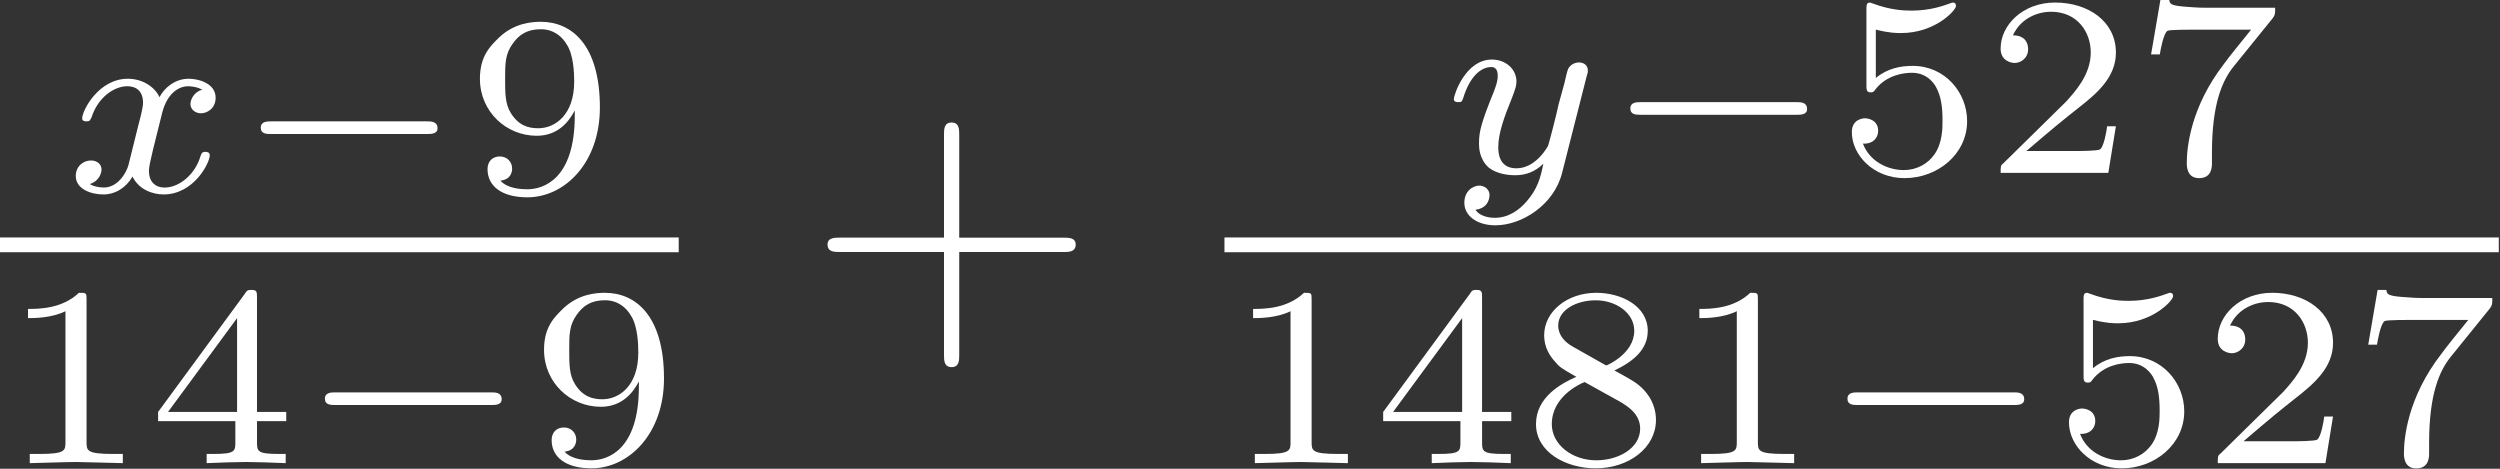 <?xml version="1.0" encoding="UTF-8" standalone="no"?>
<svg
   xmlns:ns21="http://www.iki.fi/pav/software/textext/"
   xmlns:dc="http://purl.org/dc/elements/1.1/"
   xmlns:cc="http://creativecommons.org/ns#"
   xmlns:rdf="http://www.w3.org/1999/02/22-rdf-syntax-ns#"
   xmlns:svg="http://www.w3.org/2000/svg"
   xmlns="http://www.w3.org/2000/svg"
   xmlns:sodipodi="http://sodipodi.sourceforge.net/DTD/sodipodi-0.dtd"
   xmlns:inkscape="http://www.inkscape.org/namespaces/inkscape"
   width="131.021mm"
   height="24.566mm"
   viewBox="0 0 131.021 24.566"
   version="1.1"
   id="svg8"
   sodipodi:docname="10.svg"
   inkscape:version="1.0.2 (e86c870879, 2021-01-15)">
  <rect x="0" y="0" width="131.021" height="24.566" fill="#333333" stroke="none"/>
  <defs
     id="defs2">
    <rect
       x="-23.157"
       y="4.901"
       width="36.806"
       height="16.094"
       id="rect467" />
    <rect
       x="-23.42"
       y="-16.946"
       width="56.203"
       height="29.306"
       id="rect103" />
    <g
       id="id-215e630e-c986-4b37-80d1-30f5974732d8-7">
      <symbol
         overflow="visible"
         id="id-6a7d2756-c342-40fc-ad54-820afdad29a4-5">
        <path
           style="stroke:none;stroke-width:0"
           d=""
           id="id-758891bf-a759-4f23-935e-6c609ae47672-3" />
      </symbol>
      <symbol
         overflow="visible"
         id="id-6a17e52e-8d52-4b47-9451-0a8d97e0411e-5">
        <path
           style="stroke:none;stroke-width:0"
           d="M 1.734,-0.734 C 1.672,-0.5 1.438,-0.125 1.078,-0.125 c -0.016,0 -0.234,0 -0.375,-0.094 0.281,-0.094 0.312,-0.344 0.312,-0.391 0,-0.156 -0.125,-0.25 -0.281,-0.25 -0.203,0 -0.406,0.156 -0.406,0.422 0,0.344 0.391,0.5 0.734,0.5 0.328,0 0.609,-0.188 0.781,-0.484 C 2.016,-0.062 2.391,0.062 2.672,0.062 c 0.812,0 1.234,-0.859 1.234,-1.062 0,-0.094 -0.094,-0.094 -0.109,-0.094 -0.109,0 -0.109,0.047 -0.141,0.125 -0.141,0.484 -0.562,0.844 -0.953,0.844 -0.281,0 -0.422,-0.188 -0.422,-0.453 0,-0.188 0.172,-0.812 0.359,-1.594 C 2.781,-2.703 3.094,-2.875 3.328,-2.875 c 0.016,0 0.219,0 0.375,0.094 -0.219,0.062 -0.312,0.266 -0.312,0.391 0,0.141 0.125,0.25 0.281,0.25 0.156,0 0.391,-0.125 0.391,-0.422 0,-0.391 -0.453,-0.516 -0.719,-0.516 -0.359,0 -0.641,0.234 -0.781,0.5 -0.125,-0.281 -0.453,-0.5 -0.844,-0.5 C 0.938,-3.078 0.5,-2.219 0.5,-2 c 0,0.078 0.094,0.078 0.109,0.078 0.094,0 0.094,-0.016 0.141,-0.109 C 0.922,-2.578 1.359,-2.875 1.703,-2.875 1.938,-2.875 2.125,-2.75 2.125,-2.422 2.125,-2.281 2.031,-1.938 1.969,-1.688 Z m 0,0"
           id="id-609e2d7c-b3a8-4765-b928-9aaa1ac753f2-6" />
      </symbol>
      <symbol
         overflow="visible"
         id="id-4626cf75-9286-4242-8d6f-b9124e58428e-2">
        <path
           style="stroke:none;stroke-width:0"
           d="M 3.875,-2.625 C 3.906,-2.719 3.906,-2.734 3.906,-2.781 3.906,-2.922 3.797,-3 3.672,-3 3.594,-3 3.469,-2.969 3.391,-2.844 3.359,-2.797 3.312,-2.578 3.281,-2.438 L 3.125,-1.859 c -0.031,0.172 -0.25,1.047 -0.281,1.125 0,0 -0.312,0.609 -0.844,0.609 -0.484,0 -0.484,-0.453 -0.484,-0.578 0,-0.375 0.156,-0.812 0.375,-1.359 C 1.969,-2.281 2,-2.359 2,-2.484 2,-2.812 1.719,-3.078 1.344,-3.078 0.641,-3.078 0.328,-2.125 0.328,-2 c 0,0.078 0.094,0.078 0.125,0.078 0.094,0 0.094,-0.031 0.125,-0.109 C 0.75,-2.609 1.047,-2.875 1.328,-2.875 1.438,-2.875 1.5,-2.797 1.5,-2.641 c 0,0.172 -0.062,0.312 -0.094,0.406 C 1.062,-1.375 1,-1.125 1,-0.812 1,-0.703 1,-0.375 1.266,-0.141 1.484,0.031 1.781,0.062 1.969,0.062 2.25,0.062 2.5,-0.031 2.719,-0.25 2.641,0.141 2.562,0.438 2.266,0.781 2.078,1 1.797,1.219 1.422,1.219 c -0.047,0 -0.375,0 -0.516,-0.219 0.375,-0.047 0.375,-0.375 0.375,-0.391 0,-0.219 -0.203,-0.266 -0.266,-0.266 -0.172,0 -0.406,0.141 -0.406,0.469 0,0.344 0.328,0.609 0.828,0.609 C 2.141,1.422 3,0.875 3.219,0 Z m 0,0"
           id="id-309c56f2-5898-44fb-bd71-3e554bee4b5f-9" />
      </symbol>
      <symbol
         overflow="visible"
         id="id-e24368dc-57b3-40b1-bbc1-6b174f6fadbf-1">
        <path
           style="stroke:none;stroke-width:0"
           d="m 1.578,-0.391 c 0,-0.25 -0.203,-0.406 -0.391,-0.406 -0.234,0 -0.406,0.188 -0.406,0.391 0,0.25 0.203,0.406 0.391,0.406 0.234,0 0.406,-0.188 0.406,-0.391 z m 0,0"
           id="id-d6a28afe-09d4-4f40-bd43-eedef7c14a83-2" />
      </symbol>
      <symbol
         overflow="visible"
         id="id-aa6f3543-cbc3-4ca4-b50b-0ed3d2e95dbf-7">
        <path
           style="stroke:none;stroke-width:0"
           d=""
           id="id-c37b1cba-7aeb-4c25-b73a-67cf1f582ff4-0" />
      </symbol>
      <symbol
         overflow="visible"
         id="id-e0f0b5af-223b-45ff-b32c-ffc239ba459a-9">
        <path
           style="stroke:none;stroke-width:0"
           d="m 5.188,-1.578 c 0.109,0 0.281,0 0.281,-0.156 0,-0.188 -0.172,-0.188 -0.281,-0.188 H 1.031 c -0.109,0 -0.281,0 -0.281,0.172 0,0.172 0.156,0.172 0.281,0.172 z m 0,0"
           id="id-72387a1a-24a2-4e3a-b8fc-f7f2ab23c4be-3" />
      </symbol>
      <symbol
         overflow="visible"
         id="id-01a9e923-ad2d-40bc-85c1-04dcb207bf45-6">
        <path
           style="stroke:none;stroke-width:0"
           d=""
           id="id-6e616314-8d06-45ea-bf36-2010662b5372-0" />
      </symbol>
      <symbol
         overflow="visible"
         id="id-67ea0dd7-5115-4775-bdf8-b2987129bd0b-6">
        <path
           style="stroke:none;stroke-width:0"
           d="m 3.734,-4.203 c 0.062,-0.094 0.062,-0.109 0.062,-0.281 H 1.969 C 1.688,-4.484 1.609,-4.5 1.359,-4.516 1,-4.547 0.984,-4.594 0.969,-4.703 H 0.734 l -0.25,1.484 H 0.719 c 0.016,-0.109 0.094,-0.562 0.203,-0.641 0.047,-0.031 0.625,-0.031 0.719,-0.031 H 3.156 c -0.219,0.281 -0.578,0.719 -0.719,0.922 -0.906,1.188 -1,2.297 -1,2.703 0,0.078 0,0.406 0.328,0.406 0.344,0 0.344,-0.312 0.344,-0.406 v -0.281 c 0,-1.344 0.281,-1.969 0.578,-2.344 z m 0,0"
           id="id-7a38f734-f5a4-41a2-b838-53e71d299670-2" />
      </symbol>
      <symbol
         overflow="visible"
         id="id-a320c155-8b40-4f6f-9518-5293bb90b88a-6">
        <path
           style="stroke:none;stroke-width:0"
           d="m 2.328,-4.438 c 0,-0.188 0,-0.188 -0.203,-0.188 -0.453,0.438 -1.078,0.438 -1.359,0.438 v 0.25 c 0.156,0 0.625,0 1,-0.188 v 3.547 c 0,0.234 0,0.328 -0.688,0.328 H 0.812 V 0 c 0.125,0 0.984,-0.031 1.234,-0.031 0.219,0 1.094,0.031 1.25,0.031 V -0.25 H 3.031 c -0.703,0 -0.703,-0.094 -0.703,-0.328 z m 0,0"
           id="id-64118742-17f8-4c3a-8e64-134d900ef686-1" />
      </symbol>
      <symbol
         overflow="visible"
         id="id-19dd0112-db0b-4d65-9bd3-6462ad0da074-8">
        <path
           style="stroke:none;stroke-width:0"
           d="M 3.594,-2.219 C 3.594,-2.984 3.5,-3.547 3.188,-4.031 2.969,-4.344 2.531,-4.625 1.984,-4.625 c -1.625,0 -1.625,1.906 -1.625,2.406 0,0.5 0,2.359 1.625,2.359 1.609,0 1.609,-1.859 1.609,-2.359 z M 1.984,-0.062 c -0.328,0 -0.75,-0.188 -0.891,-0.75 C 1,-1.219 1,-1.797 1,-2.312 1,-2.828 1,-3.359 1.094,-3.734 1.25,-4.281 1.688,-4.438 1.984,-4.438 c 0.375,0 0.734,0.234 0.859,0.641 0.109,0.375 0.125,0.875 0.125,1.484 0,0.516 0,1.031 -0.094,1.469 -0.141,0.641 -0.609,0.781 -0.891,0.781 z m 0,0"
           id="id-19dfcfaa-d191-4e37-8113-f1f79d14ca99-7" />
      </symbol>
      <symbol
         overflow="visible"
         id="id-b164476f-5628-4d7f-9abe-28ed1c69153c-9">
        <path
           style="stroke:none;stroke-width:0"
           d="M 2.469,-5.219 C 1.156,-4.297 0.797,-2.812 0.797,-1.75 c 0,0.984 0.297,2.516 1.672,3.484 0.062,0 0.141,0 0.141,-0.078 0,-0.047 -0.016,-0.062 -0.062,-0.109 C 1.609,0.703 1.281,-0.469 1.281,-1.734 1.281,-3.625 2,-4.547 2.562,-5.062 2.594,-5.094 2.609,-5.109 2.609,-5.141 2.609,-5.219 2.531,-5.219 2.469,-5.219 Z m 0,0"
           id="id-3c71c5a2-631c-4617-855e-e848af0dfad7-2" />
      </symbol>
      <symbol
         overflow="visible"
         id="id-9c265a0a-dc97-427b-8261-70a1a404d36c-0">
        <path
           style="stroke:none;stroke-width:0"
           d="m 2.906,-2.078 c 0,1.734 -0.844,2 -1.266,2 -0.156,0 -0.531,-0.016 -0.719,-0.234 0.297,-0.031 0.312,-0.266 0.312,-0.328 0,-0.172 -0.125,-0.328 -0.328,-0.328 -0.203,0 -0.328,0.141 -0.328,0.344 0,0.469 0.391,0.766 1.062,0.766 1,0 1.938,-0.938 1.938,-2.438 C 3.578,-4.016 2.812,-4.625 2,-4.625 c -0.234,0 -0.703,0.031 -1.109,0.422 -0.234,0.234 -0.516,0.5 -0.516,1.125 0,0.891 0.703,1.547 1.516,1.547 0.562,0 0.859,-0.375 1.016,-0.688 z m -0.969,0.344 c -0.281,0 -0.531,-0.078 -0.734,-0.406 -0.156,-0.25 -0.156,-0.547 -0.156,-0.938 0,-0.406 0,-0.672 0.203,-0.953 0.172,-0.25 0.391,-0.391 0.75,-0.391 0.359,0 0.578,0.219 0.688,0.406 0.188,0.281 0.203,0.781 0.203,1.016 0,0.906 -0.516,1.266 -0.953,1.266 z m 0,0"
           id="id-d4694ed0-8cbb-4bb0-af73-bcf14e9507be-2" />
      </symbol>
      <symbol
         overflow="visible"
         id="id-8cd509b9-1c73-4ce5-aada-95afd42d3516-3">
        <path
           style="stroke:none;stroke-width:0"
           d="m 1.078,-3.891 c 0.359,0.094 0.562,0.094 0.672,0.094 0.922,0 1.469,-0.625 1.469,-0.734 0,-0.078 -0.047,-0.094 -0.078,-0.094 -0.016,0 -0.031,0 -0.062,0.016 -0.172,0.062 -0.531,0.203 -1.047,0.203 -0.203,0 -0.562,-0.016 -1.016,-0.188 C 0.938,-4.625 0.922,-4.625 0.922,-4.625 c -0.094,0 -0.094,0.078 -0.094,0.188 v 2.047 c 0,0.125 0,0.203 0.109,0.203 0.062,0 0.078,0 0.141,-0.094 0.297,-0.375 0.734,-0.438 0.969,-0.438 0.422,0 0.609,0.328 0.641,0.391 0.125,0.234 0.172,0.5 0.172,0.906 0,0.203 0,0.609 -0.219,0.922 -0.172,0.25 -0.469,0.422 -0.812,0.422 -0.453,0 -0.922,-0.25 -1.094,-0.719 0.266,0.016 0.406,-0.156 0.406,-0.344 0,-0.297 -0.266,-0.344 -0.359,-0.344 0,0 -0.344,0 -0.344,0.375 0,0.625 0.578,1.25 1.406,1.25 0.891,0 1.672,-0.656 1.672,-1.547 0,-0.781 -0.594,-1.5 -1.453,-1.5 -0.312,0 -0.672,0.062 -0.984,0.328 z m 0,0"
           id="id-9e7d5fc4-8992-4c14-acc2-929fdfd1c89f-7" />
      </symbol>
      <symbol
         overflow="visible"
         id="id-866d968d-ee60-46dd-aee9-bdf092931c46-5">
        <path
           style="stroke:none;stroke-width:0"
           d="m 1.906,-2.328 c 0.547,0 0.938,0.375 0.938,1.125 0,0.859 -0.516,1.125 -0.906,1.125 -0.281,0 -0.906,-0.078 -1.188,-0.5 0.328,0 0.406,-0.234 0.406,-0.391 0,-0.219 -0.172,-0.375 -0.391,-0.375 -0.188,0 -0.391,0.125 -0.391,0.406 0,0.656 0.719,1.078 1.562,1.078 0.969,0 1.641,-0.656 1.641,-1.344 0,-0.547 -0.438,-1.094 -1.203,-1.25 0.719,-0.266 0.984,-0.781 0.984,-1.219 0,-0.547 -0.625,-0.953 -1.406,-0.953 -0.766,0 -1.359,0.375 -1.359,0.938 0,0.234 0.156,0.359 0.359,0.359 0.219,0 0.359,-0.156 0.359,-0.344 0,-0.203 -0.141,-0.359 -0.359,-0.375 0.25,-0.297 0.719,-0.375 0.984,-0.375 0.312,0 0.75,0.156 0.75,0.75 0,0.297 -0.094,0.625 -0.281,0.828 -0.219,0.266 -0.422,0.281 -0.766,0.312 -0.172,0.016 -0.188,0.016 -0.219,0.016 -0.016,0 -0.078,0.016 -0.078,0.094 0,0.094 0.062,0.094 0.188,0.094 z m 0,0"
           id="id-e9782157-c7de-4ff5-919d-97f2ac689fe9-9" />
      </symbol>
      <symbol
         overflow="visible"
         id="id-6029c700-b7b6-4a8a-8be9-4c62bccff5f4-2">
        <path
           style="stroke:none;stroke-width:0"
           d="m 0.625,-5.219 c -0.047,0 -0.125,0 -0.125,0.078 0,0.031 0.016,0.047 0.062,0.109 0.594,0.547 1.266,1.484 1.266,3.281 0,1.453 -0.453,2.562 -1.203,3.234 -0.125,0.125 -0.125,0.125 -0.125,0.172 0,0.031 0.016,0.078 0.078,0.078 0.094,0 0.75,-0.453 1.219,-1.328 0.297,-0.578 0.5,-1.328 0.5,-2.141 C 2.297,-2.719 2,-4.25 0.625,-5.219 Z m 0,0"
           id="id-55864e42-0dc6-4271-93c1-4b1d8c337a3c-2" />
      </symbol>
      <symbol
         overflow="visible"
         id="id-e2320079-fc84-4458-86e0-579773f22da1-8">
        <path
           style="stroke:none;stroke-width:0"
           d="m 3.688,-1.141 v -0.25 H 2.906 V -4.5 c 0,-0.141 0,-0.203 -0.141,-0.203 -0.094,0 -0.125,0 -0.188,0.109 l -2.312,3.203 v 0.25 h 2.062 v 0.562 c 0,0.25 0,0.328 -0.578,0.328 H 1.562 V 0 C 1.922,-0.016 2.359,-0.031 2.609,-0.031 2.875,-0.031 3.312,-0.016 3.672,0 v -0.25 h -0.188 C 2.906,-0.25 2.906,-0.328 2.906,-0.578 v -0.562 z M 2.375,-3.938 v 2.547 H 0.531 Z m 0,0"
           id="id-5c6c4dfb-8fe2-4516-96b9-67be85fbcc2b-9" />
      </symbol>
      <symbol
         overflow="visible"
         id="id-77ff627d-c9c7-41c4-99c3-cc42e5bbe1fd-7">
        <path
           style="stroke:none;stroke-width:0"
           d=""
           id="id-9c73a8c6-f245-48ea-8af1-4fe5338f3835-3" />
      </symbol>
      <symbol
         overflow="visible"
         id="id-4fbc3f59-b80b-44ca-9174-5ad374c51e01-6">
        <path
           style="stroke:none;stroke-width:0"
           d="m 4.078,-2.297 h 2.781 C 7,-2.297 7.188,-2.297 7.188,-2.5 7.188,-2.688 7,-2.688 6.859,-2.688 h -2.781 v -2.797 c 0,-0.141 0,-0.328 -0.203,-0.328 -0.203,0 -0.203,0.188 -0.203,0.328 V -2.688 h -2.781 c -0.141,0 -0.328,0 -0.328,0.188 0,0.203 0.188,0.203 0.328,0.203 h 2.781 V 0.5 c 0,0.141 0,0.328 0.203,0.328 0.203,0 0.203,-0.188 0.203,-0.328 z m 0,0"
           id="id-0fae9ee8-294a-4060-93ba-52050c317e53-1" />
      </symbol>
    </g>
    <g
       id="id-215e630e-c986-4b37-80d1-30f5974732d8-5">
      <symbol
         overflow="visible"
         id="id-6a7d2756-c342-40fc-ad54-820afdad29a4-3">
        <path
           style="stroke:none;stroke-width:0"
           d=""
           id="id-758891bf-a759-4f23-935e-6c609ae47672-5" />
      </symbol>
      <symbol
         overflow="visible"
         id="id-6a17e52e-8d52-4b47-9451-0a8d97e0411e-6">
        <path
           style="stroke:none;stroke-width:0"
           d="M 1.734,-0.734 C 1.672,-0.5 1.438,-0.125 1.078,-0.125 c -0.016,0 -0.234,0 -0.375,-0.094 0.281,-0.094 0.312,-0.344 0.312,-0.391 0,-0.156 -0.125,-0.25 -0.281,-0.25 -0.203,0 -0.406,0.156 -0.406,0.422 0,0.344 0.391,0.5 0.734,0.5 0.328,0 0.609,-0.188 0.781,-0.484 C 2.016,-0.062 2.391,0.062 2.672,0.062 c 0.812,0 1.234,-0.859 1.234,-1.062 0,-0.094 -0.094,-0.094 -0.109,-0.094 -0.109,0 -0.109,0.047 -0.141,0.125 -0.141,0.484 -0.562,0.844 -0.953,0.844 -0.281,0 -0.422,-0.188 -0.422,-0.453 0,-0.188 0.172,-0.812 0.359,-1.594 C 2.781,-2.703 3.094,-2.875 3.328,-2.875 c 0.016,0 0.219,0 0.375,0.094 -0.219,0.062 -0.312,0.266 -0.312,0.391 0,0.141 0.125,0.25 0.281,0.25 0.156,0 0.391,-0.125 0.391,-0.422 0,-0.391 -0.453,-0.516 -0.719,-0.516 -0.359,0 -0.641,0.234 -0.781,0.5 -0.125,-0.281 -0.453,-0.5 -0.844,-0.5 C 0.938,-3.078 0.5,-2.219 0.5,-2 c 0,0.078 0.094,0.078 0.109,0.078 0.094,0 0.094,-0.016 0.141,-0.109 C 0.922,-2.578 1.359,-2.875 1.703,-2.875 1.938,-2.875 2.125,-2.75 2.125,-2.422 2.125,-2.281 2.031,-1.938 1.969,-1.688 Z m 0,0"
           id="id-609e2d7c-b3a8-4765-b928-9aaa1ac753f2-2" />
      </symbol>
      <symbol
         overflow="visible"
         id="id-4626cf75-9286-4242-8d6f-b9124e58428e-9">
        <path
           style="stroke:none;stroke-width:0"
           d="M 3.875,-2.625 C 3.906,-2.719 3.906,-2.734 3.906,-2.781 3.906,-2.922 3.797,-3 3.672,-3 3.594,-3 3.469,-2.969 3.391,-2.844 3.359,-2.797 3.312,-2.578 3.281,-2.438 L 3.125,-1.859 c -0.031,0.172 -0.25,1.047 -0.281,1.125 0,0 -0.312,0.609 -0.844,0.609 -0.484,0 -0.484,-0.453 -0.484,-0.578 0,-0.375 0.156,-0.812 0.375,-1.359 C 1.969,-2.281 2,-2.359 2,-2.484 2,-2.812 1.719,-3.078 1.344,-3.078 0.641,-3.078 0.328,-2.125 0.328,-2 c 0,0.078 0.094,0.078 0.125,0.078 0.094,0 0.094,-0.031 0.125,-0.109 C 0.75,-2.609 1.047,-2.875 1.328,-2.875 1.438,-2.875 1.5,-2.797 1.5,-2.641 c 0,0.172 -0.062,0.312 -0.094,0.406 C 1.062,-1.375 1,-1.125 1,-0.812 1,-0.703 1,-0.375 1.266,-0.141 1.484,0.031 1.781,0.062 1.969,0.062 2.25,0.062 2.5,-0.031 2.719,-0.25 2.641,0.141 2.562,0.438 2.266,0.781 2.078,1 1.797,1.219 1.422,1.219 c -0.047,0 -0.375,0 -0.516,-0.219 0.375,-0.047 0.375,-0.375 0.375,-0.391 0,-0.219 -0.203,-0.266 -0.266,-0.266 -0.172,0 -0.406,0.141 -0.406,0.469 0,0.344 0.328,0.609 0.828,0.609 C 2.141,1.422 3,0.875 3.219,0 Z m 0,0"
           id="id-309c56f2-5898-44fb-bd71-3e554bee4b5f-1" />
      </symbol>
      <symbol
         overflow="visible"
         id="id-e24368dc-57b3-40b1-bbc1-6b174f6fadbf-2">
        <path
           style="stroke:none;stroke-width:0"
           d="m 1.578,-0.391 c 0,-0.25 -0.203,-0.406 -0.391,-0.406 -0.234,0 -0.406,0.188 -0.406,0.391 0,0.25 0.203,0.406 0.391,0.406 0.234,0 0.406,-0.188 0.406,-0.391 z m 0,0"
           id="id-d6a28afe-09d4-4f40-bd43-eedef7c14a83-7" />
      </symbol>
      <symbol
         overflow="visible"
         id="id-aa6f3543-cbc3-4ca4-b50b-0ed3d2e95dbf-0">
        <path
           style="stroke:none;stroke-width:0"
           d=""
           id="id-c37b1cba-7aeb-4c25-b73a-67cf1f582ff4-9" />
      </symbol>
      <symbol
         overflow="visible"
         id="id-e0f0b5af-223b-45ff-b32c-ffc239ba459a-3">
        <path
           style="stroke:none;stroke-width:0"
           d="m 5.188,-1.578 c 0.109,0 0.281,0 0.281,-0.156 0,-0.188 -0.172,-0.188 -0.281,-0.188 H 1.031 c -0.109,0 -0.281,0 -0.281,0.172 0,0.172 0.156,0.172 0.281,0.172 z m 0,0"
           id="id-72387a1a-24a2-4e3a-b8fc-f7f2ab23c4be-6" />
      </symbol>
      <symbol
         overflow="visible"
         id="id-01a9e923-ad2d-40bc-85c1-04dcb207bf45-0">
        <path
           style="stroke:none;stroke-width:0"
           d=""
           id="id-6e616314-8d06-45ea-bf36-2010662b5372-6" />
      </symbol>
      <symbol
         overflow="visible"
         id="id-67ea0dd7-5115-4775-bdf8-b2987129bd0b-2">
        <path
           style="stroke:none;stroke-width:0"
           d="m 3.734,-4.203 c 0.062,-0.094 0.062,-0.109 0.062,-0.281 H 1.969 C 1.688,-4.484 1.609,-4.5 1.359,-4.516 1,-4.547 0.984,-4.594 0.969,-4.703 H 0.734 l -0.25,1.484 H 0.719 c 0.016,-0.109 0.094,-0.562 0.203,-0.641 0.047,-0.031 0.625,-0.031 0.719,-0.031 H 3.156 c -0.219,0.281 -0.578,0.719 -0.719,0.922 -0.906,1.188 -1,2.297 -1,2.703 0,0.078 0,0.406 0.328,0.406 0.344,0 0.344,-0.312 0.344,-0.406 v -0.281 c 0,-1.344 0.281,-1.969 0.578,-2.344 z m 0,0"
           id="id-7a38f734-f5a4-41a2-b838-53e71d299670-6" />
      </symbol>
      <symbol
         overflow="visible"
         id="id-a320c155-8b40-4f6f-9518-5293bb90b88a-1">
        <path
           style="stroke:none;stroke-width:0"
           d="m 2.328,-4.438 c 0,-0.188 0,-0.188 -0.203,-0.188 -0.453,0.438 -1.078,0.438 -1.359,0.438 v 0.25 c 0.156,0 0.625,0 1,-0.188 v 3.547 c 0,0.234 0,0.328 -0.688,0.328 H 0.812 V 0 c 0.125,0 0.984,-0.031 1.234,-0.031 0.219,0 1.094,0.031 1.25,0.031 V -0.25 H 3.031 c -0.703,0 -0.703,-0.094 -0.703,-0.328 z m 0,0"
           id="id-64118742-17f8-4c3a-8e64-134d900ef686-8" />
      </symbol>
      <symbol
         overflow="visible"
         id="id-19dd0112-db0b-4d65-9bd3-6462ad0da074-7">
        <path
           style="stroke:none;stroke-width:0"
           d="M 3.594,-2.219 C 3.594,-2.984 3.5,-3.547 3.188,-4.031 2.969,-4.344 2.531,-4.625 1.984,-4.625 c -1.625,0 -1.625,1.906 -1.625,2.406 0,0.5 0,2.359 1.625,2.359 1.609,0 1.609,-1.859 1.609,-2.359 z M 1.984,-0.062 c -0.328,0 -0.75,-0.188 -0.891,-0.75 C 1,-1.219 1,-1.797 1,-2.312 1,-2.828 1,-3.359 1.094,-3.734 1.25,-4.281 1.688,-4.438 1.984,-4.438 c 0.375,0 0.734,0.234 0.859,0.641 0.109,0.375 0.125,0.875 0.125,1.484 0,0.516 0,1.031 -0.094,1.469 -0.141,0.641 -0.609,0.781 -0.891,0.781 z m 0,0"
           id="id-19dfcfaa-d191-4e37-8113-f1f79d14ca99-9" />
      </symbol>
      <symbol
         overflow="visible"
         id="id-b164476f-5628-4d7f-9abe-28ed1c69153c-2">
        <path
           style="stroke:none;stroke-width:0"
           d="M 2.469,-5.219 C 1.156,-4.297 0.797,-2.812 0.797,-1.75 c 0,0.984 0.297,2.516 1.672,3.484 0.062,0 0.141,0 0.141,-0.078 0,-0.047 -0.016,-0.062 -0.062,-0.109 C 1.609,0.703 1.281,-0.469 1.281,-1.734 1.281,-3.625 2,-4.547 2.562,-5.062 2.594,-5.094 2.609,-5.109 2.609,-5.141 2.609,-5.219 2.531,-5.219 2.469,-5.219 Z m 0,0"
           id="id-3c71c5a2-631c-4617-855e-e848af0dfad7-0" />
      </symbol>
      <symbol
         overflow="visible"
         id="id-9c265a0a-dc97-427b-8261-70a1a404d36c-2">
        <path
           style="stroke:none;stroke-width:0"
           d="m 2.906,-2.078 c 0,1.734 -0.844,2 -1.266,2 -0.156,0 -0.531,-0.016 -0.719,-0.234 0.297,-0.031 0.312,-0.266 0.312,-0.328 0,-0.172 -0.125,-0.328 -0.328,-0.328 -0.203,0 -0.328,0.141 -0.328,0.344 0,0.469 0.391,0.766 1.062,0.766 1,0 1.938,-0.938 1.938,-2.438 C 3.578,-4.016 2.812,-4.625 2,-4.625 c -0.234,0 -0.703,0.031 -1.109,0.422 -0.234,0.234 -0.516,0.5 -0.516,1.125 0,0.891 0.703,1.547 1.516,1.547 0.562,0 0.859,-0.375 1.016,-0.688 z m -0.969,0.344 c -0.281,0 -0.531,-0.078 -0.734,-0.406 -0.156,-0.25 -0.156,-0.547 -0.156,-0.938 0,-0.406 0,-0.672 0.203,-0.953 0.172,-0.25 0.391,-0.391 0.75,-0.391 0.359,0 0.578,0.219 0.688,0.406 0.188,0.281 0.203,0.781 0.203,1.016 0,0.906 -0.516,1.266 -0.953,1.266 z m 0,0"
           id="id-d4694ed0-8cbb-4bb0-af73-bcf14e9507be-3" />
      </symbol>
      <symbol
         overflow="visible"
         id="id-8cd509b9-1c73-4ce5-aada-95afd42d3516-7">
        <path
           style="stroke:none;stroke-width:0"
           d="m 1.078,-3.891 c 0.359,0.094 0.562,0.094 0.672,0.094 0.922,0 1.469,-0.625 1.469,-0.734 0,-0.078 -0.047,-0.094 -0.078,-0.094 -0.016,0 -0.031,0 -0.062,0.016 -0.172,0.062 -0.531,0.203 -1.047,0.203 -0.203,0 -0.562,-0.016 -1.016,-0.188 C 0.938,-4.625 0.922,-4.625 0.922,-4.625 c -0.094,0 -0.094,0.078 -0.094,0.188 v 2.047 c 0,0.125 0,0.203 0.109,0.203 0.062,0 0.078,0 0.141,-0.094 0.297,-0.375 0.734,-0.438 0.969,-0.438 0.422,0 0.609,0.328 0.641,0.391 0.125,0.234 0.172,0.5 0.172,0.906 0,0.203 0,0.609 -0.219,0.922 -0.172,0.25 -0.469,0.422 -0.812,0.422 -0.453,0 -0.922,-0.25 -1.094,-0.719 0.266,0.016 0.406,-0.156 0.406,-0.344 0,-0.297 -0.266,-0.344 -0.359,-0.344 0,0 -0.344,0 -0.344,0.375 0,0.625 0.578,1.25 1.406,1.25 0.891,0 1.672,-0.656 1.672,-1.547 0,-0.781 -0.594,-1.5 -1.453,-1.5 -0.312,0 -0.672,0.062 -0.984,0.328 z m 0,0"
           id="id-9e7d5fc4-8992-4c14-acc2-929fdfd1c89f-5" />
      </symbol>
      <symbol
         overflow="visible"
         id="id-866d968d-ee60-46dd-aee9-bdf092931c46-9">
        <path
           style="stroke:none;stroke-width:0"
           d="m 1.906,-2.328 c 0.547,0 0.938,0.375 0.938,1.125 0,0.859 -0.516,1.125 -0.906,1.125 -0.281,0 -0.906,-0.078 -1.188,-0.5 0.328,0 0.406,-0.234 0.406,-0.391 0,-0.219 -0.172,-0.375 -0.391,-0.375 -0.188,0 -0.391,0.125 -0.391,0.406 0,0.656 0.719,1.078 1.562,1.078 0.969,0 1.641,-0.656 1.641,-1.344 0,-0.547 -0.438,-1.094 -1.203,-1.25 0.719,-0.266 0.984,-0.781 0.984,-1.219 0,-0.547 -0.625,-0.953 -1.406,-0.953 -0.766,0 -1.359,0.375 -1.359,0.938 0,0.234 0.156,0.359 0.359,0.359 0.219,0 0.359,-0.156 0.359,-0.344 0,-0.203 -0.141,-0.359 -0.359,-0.375 0.25,-0.297 0.719,-0.375 0.984,-0.375 0.312,0 0.75,0.156 0.75,0.75 0,0.297 -0.094,0.625 -0.281,0.828 -0.219,0.266 -0.422,0.281 -0.766,0.312 -0.172,0.016 -0.188,0.016 -0.219,0.016 -0.016,0 -0.078,0.016 -0.078,0.094 0,0.094 0.062,0.094 0.188,0.094 z m 0,0"
           id="id-e9782157-c7de-4ff5-919d-97f2ac689fe9-2" />
      </symbol>
      <symbol
         overflow="visible"
         id="id-6029c700-b7b6-4a8a-8be9-4c62bccff5f4-28">
        <path
           style="stroke:none;stroke-width:0"
           d="m 0.625,-5.219 c -0.047,0 -0.125,0 -0.125,0.078 0,0.031 0.016,0.047 0.062,0.109 0.594,0.547 1.266,1.484 1.266,3.281 0,1.453 -0.453,2.562 -1.203,3.234 -0.125,0.125 -0.125,0.125 -0.125,0.172 0,0.031 0.016,0.078 0.078,0.078 0.094,0 0.75,-0.453 1.219,-1.328 0.297,-0.578 0.5,-1.328 0.5,-2.141 C 2.297,-2.719 2,-4.25 0.625,-5.219 Z m 0,0"
           id="id-55864e42-0dc6-4271-93c1-4b1d8c337a3c-9" />
      </symbol>
      <symbol
         overflow="visible"
         id="id-e2320079-fc84-4458-86e0-579773f22da1-7">
        <path
           style="stroke:none;stroke-width:0"
           d="m 3.688,-1.141 v -0.25 H 2.906 V -4.5 c 0,-0.141 0,-0.203 -0.141,-0.203 -0.094,0 -0.125,0 -0.188,0.109 l -2.312,3.203 v 0.25 h 2.062 v 0.562 c 0,0.25 0,0.328 -0.578,0.328 H 1.562 V 0 C 1.922,-0.016 2.359,-0.031 2.609,-0.031 2.875,-0.031 3.312,-0.016 3.672,0 v -0.25 h -0.188 C 2.906,-0.25 2.906,-0.328 2.906,-0.578 v -0.562 z M 2.375,-3.938 v 2.547 H 0.531 Z m 0,0"
           id="id-5c6c4dfb-8fe2-4516-96b9-67be85fbcc2b-3" />
      </symbol>
      <symbol
         overflow="visible"
         id="id-77ff627d-c9c7-41c4-99c3-cc42e5bbe1fd-6">
        <path
           style="stroke:none;stroke-width:0"
           d=""
           id="id-9c73a8c6-f245-48ea-8af1-4fe5338f3835-1" />
      </symbol>
      <symbol
         overflow="visible"
         id="id-4fbc3f59-b80b-44ca-9174-5ad374c51e01-2">
        <path
           style="stroke:none;stroke-width:0"
           d="m 4.078,-2.297 h 2.781 C 7,-2.297 7.188,-2.297 7.188,-2.5 7.188,-2.688 7,-2.688 6.859,-2.688 h -2.781 v -2.797 c 0,-0.141 0,-0.328 -0.203,-0.328 -0.203,0 -0.203,0.188 -0.203,0.328 V -2.688 h -2.781 c -0.141,0 -0.328,0 -0.328,0.188 0,0.203 0.188,0.203 0.328,0.203 h 2.781 V 0.5 c 0,0.141 0,0.328 0.203,0.328 0.203,0 0.203,-0.188 0.203,-0.328 z m 0,0"
           id="id-0fae9ee8-294a-4060-93ba-52050c317e53-9" />
      </symbol>
    </g>
    <g
       id="id-4ede40a7-34e8-4045-8c83-1564917bd612-7">
      <symbol
         overflow="visible"
         id="id-694fffa6-0db4-4c54-ab5d-7c87917a0562-5">
        <path
           style="stroke:none;stroke-width:0"
           d=""
           id="id-7d7725ad-bce3-47c9-be20-09851521c775-3" />
      </symbol>
      <symbol
         overflow="visible"
         id="id-94503942-3ff7-4226-965f-ef3b7081756c-5">
        <path
           style="stroke:none;stroke-width:0"
           d="M 2.469,-5.219 C 1.156,-4.297 0.797,-2.812 0.797,-1.75 c 0,0.984 0.297,2.516 1.672,3.484 0.062,0 0.141,0 0.141,-0.078 0,-0.047 -0.016,-0.062 -0.062,-0.109 C 1.609,0.703 1.281,-0.469 1.281,-1.734 1.281,-3.625 2,-4.547 2.562,-5.062 2.594,-5.094 2.609,-5.109 2.609,-5.141 2.609,-5.219 2.531,-5.219 2.469,-5.219 Z m 0,0"
           id="id-4f2d629d-5851-4896-bd72-041e277989f2-6" />
      </symbol>
      <symbol
         overflow="visible"
         id="id-fe6eefdc-2eba-4015-9d18-2d0f1d0457b8-2">
        <path
           style="stroke:none;stroke-width:0"
           d="m 2.328,-4.438 c 0,-0.188 0,-0.188 -0.203,-0.188 -0.453,0.438 -1.078,0.438 -1.359,0.438 v 0.25 c 0.156,0 0.625,0 1,-0.188 v 3.547 c 0,0.234 0,0.328 -0.688,0.328 H 0.812 V 0 c 0.125,0 0.984,-0.031 1.234,-0.031 0.219,0 1.094,0.031 1.25,0.031 V -0.25 H 3.031 c -0.703,0 -0.703,-0.094 -0.703,-0.328 z m 0,0"
           id="id-6b245d8a-2617-4516-b286-8a29b9d4d001-9" />
      </symbol>
      <symbol
         overflow="visible"
         id="id-29134f1d-7724-44b3-ab71-16399e666968-1">
        <path
           style="stroke:none;stroke-width:0"
           d="m 0.625,-5.219 c -0.047,0 -0.125,0 -0.125,0.078 0,0.031 0.016,0.047 0.062,0.109 0.594,0.547 1.266,1.484 1.266,3.281 0,1.453 -0.453,2.562 -1.203,3.234 -0.125,0.125 -0.125,0.125 -0.125,0.172 0,0.031 0.016,0.078 0.078,0.078 0.094,0 0.75,-0.453 1.219,-1.328 0.297,-0.578 0.5,-1.328 0.5,-2.141 C 2.297,-2.719 2,-4.25 0.625,-5.219 Z m 0,0"
           id="id-7f6b2f72-e582-4f31-a700-5f070042ea24-2" />
      </symbol>
      <symbol
         overflow="visible"
         id="id-fabade1c-b6f2-4224-bef6-1b2434e394f3-7">
        <path
           style="stroke:none;stroke-width:0"
           d="m 2.906,-2.078 c 0,1.734 -0.844,2 -1.266,2 -0.156,0 -0.531,-0.016 -0.719,-0.234 0.297,-0.031 0.312,-0.266 0.312,-0.328 0,-0.172 -0.125,-0.328 -0.328,-0.328 -0.203,0 -0.328,0.141 -0.328,0.344 0,0.469 0.391,0.766 1.062,0.766 1,0 1.938,-0.938 1.938,-2.438 C 3.578,-4.016 2.812,-4.625 2,-4.625 c -0.234,0 -0.703,0.031 -1.109,0.422 -0.234,0.234 -0.516,0.5 -0.516,1.125 0,0.891 0.703,1.547 1.516,1.547 0.562,0 0.859,-0.375 1.016,-0.688 z m -0.969,0.344 c -0.281,0 -0.531,-0.078 -0.734,-0.406 -0.156,-0.25 -0.156,-0.547 -0.156,-0.938 0,-0.406 0,-0.672 0.203,-0.953 0.172,-0.25 0.391,-0.391 0.75,-0.391 0.359,0 0.578,0.219 0.688,0.406 0.188,0.281 0.203,0.781 0.203,1.016 0,0.906 -0.516,1.266 -0.953,1.266 z m 0,0"
           id="id-4174b24c-2139-4c1c-ad1d-5123a8e2ffd9-0" />
      </symbol>
      <symbol
         overflow="visible"
         id="id-5116d575-75bf-41d3-8bee-71e5df740e8e-9">
        <path
           style="stroke:none;stroke-width:0"
           d="m 1.906,-2.328 c 0.547,0 0.938,0.375 0.938,1.125 0,0.859 -0.516,1.125 -0.906,1.125 -0.281,0 -0.906,-0.078 -1.188,-0.5 0.328,0 0.406,-0.234 0.406,-0.391 0,-0.219 -0.172,-0.375 -0.391,-0.375 -0.188,0 -0.391,0.125 -0.391,0.406 0,0.656 0.719,1.078 1.562,1.078 0.969,0 1.641,-0.656 1.641,-1.344 0,-0.547 -0.438,-1.094 -1.203,-1.25 0.719,-0.266 0.984,-0.781 0.984,-1.219 0,-0.547 -0.625,-0.953 -1.406,-0.953 -0.766,0 -1.359,0.375 -1.359,0.938 0,0.234 0.156,0.359 0.359,0.359 0.219,0 0.359,-0.156 0.359,-0.344 0,-0.203 -0.141,-0.359 -0.359,-0.375 0.25,-0.297 0.719,-0.375 0.984,-0.375 0.312,0 0.75,0.156 0.75,0.75 0,0.297 -0.094,0.625 -0.281,0.828 -0.219,0.266 -0.422,0.281 -0.766,0.312 -0.172,0.016 -0.188,0.016 -0.219,0.016 -0.016,0 -0.078,0.016 -0.078,0.094 0,0.094 0.062,0.094 0.188,0.094 z m 0,0"
           id="id-7307517f-4de1-452a-b979-3cb4b8e1a819-3" />
      </symbol>
      <symbol
         overflow="visible"
         id="id-3ff9edc4-0f32-408b-b626-65a77d80f84c-6">
        <path
           style="stroke:none;stroke-width:0"
           d="m 3.688,-1.141 v -0.25 H 2.906 V -4.5 c 0,-0.141 0,-0.203 -0.141,-0.203 -0.094,0 -0.125,0 -0.188,0.109 l -2.312,3.203 v 0.25 h 2.062 v 0.562 c 0,0.25 0,0.328 -0.578,0.328 H 1.562 V 0 C 1.922,-0.016 2.359,-0.031 2.609,-0.031 2.875,-0.031 3.312,-0.016 3.672,0 v -0.25 h -0.188 C 2.906,-0.25 2.906,-0.328 2.906,-0.578 v -0.562 z M 2.375,-3.938 v 2.547 H 0.531 Z m 0,0"
           id="id-5f03cef1-d226-4886-9248-20bf261d4d86-0" />
      </symbol>
      <symbol
         overflow="visible"
         id="id-568065d2-ceb0-4fd5-93fa-fd2876d1be33-6">
        <path
           style="stroke:none;stroke-width:0"
           d="M 3.594,-2.219 C 3.594,-2.984 3.5,-3.547 3.188,-4.031 2.969,-4.344 2.531,-4.625 1.984,-4.625 c -1.625,0 -1.625,1.906 -1.625,2.406 0,0.5 0,2.359 1.625,2.359 1.609,0 1.609,-1.859 1.609,-2.359 z M 1.984,-0.062 c -0.328,0 -0.75,-0.188 -0.891,-0.75 C 1,-1.219 1,-1.797 1,-2.312 1,-2.828 1,-3.359 1.094,-3.734 1.25,-4.281 1.688,-4.438 1.984,-4.438 c 0.375,0 0.734,0.234 0.859,0.641 0.109,0.375 0.125,0.875 0.125,1.484 0,0.516 0,1.031 -0.094,1.469 -0.141,0.641 -0.609,0.781 -0.891,0.781 z m 0,0"
           id="id-d53b3772-8c41-454e-b193-562c8a05b9ae-2" />
      </symbol>
      <symbol
         overflow="visible"
         id="id-30c456bb-eda5-42ec-8a78-2bfe1d74a554-6">
        <path
           style="stroke:none;stroke-width:0"
           d="m 1.078,-3.891 c 0.359,0.094 0.562,0.094 0.672,0.094 0.922,0 1.469,-0.625 1.469,-0.734 0,-0.078 -0.047,-0.094 -0.078,-0.094 -0.016,0 -0.031,0 -0.062,0.016 -0.172,0.062 -0.531,0.203 -1.047,0.203 -0.203,0 -0.562,-0.016 -1.016,-0.188 C 0.938,-4.625 0.922,-4.625 0.922,-4.625 c -0.094,0 -0.094,0.078 -0.094,0.188 v 2.047 c 0,0.125 0,0.203 0.109,0.203 0.062,0 0.078,0 0.141,-0.094 0.297,-0.375 0.734,-0.438 0.969,-0.438 0.422,0 0.609,0.328 0.641,0.391 0.125,0.234 0.172,0.5 0.172,0.906 0,0.203 0,0.609 -0.219,0.922 -0.172,0.25 -0.469,0.422 -0.812,0.422 -0.453,0 -0.922,-0.25 -1.094,-0.719 0.266,0.016 0.406,-0.156 0.406,-0.344 0,-0.297 -0.266,-0.344 -0.359,-0.344 0,0 -0.344,0 -0.344,0.375 0,0.625 0.578,1.25 1.406,1.25 0.891,0 1.672,-0.656 1.672,-1.547 0,-0.781 -0.594,-1.5 -1.453,-1.5 -0.312,0 -0.672,0.062 -0.984,0.328 z m 0,0"
           id="id-f549986c-2f55-43e4-954d-23be79658e24-1" />
      </symbol>
      <symbol
         overflow="visible"
         id="id-a4ef49ea-4499-45a3-8f74-48f9b7bef5db-8">
        <path
           style="stroke:none;stroke-width:0"
           d=""
           id="id-09867c71-89c3-4f94-9698-5d10b1b7dff3-7" />
      </symbol>
      <symbol
         overflow="visible"
         id="id-7c764655-6b86-47d6-8a16-8d288c552c1f-9">
        <path
           style="stroke:none;stroke-width:0"
           d="M 1.734,-0.734 C 1.672,-0.5 1.438,-0.125 1.078,-0.125 c -0.016,0 -0.234,0 -0.375,-0.094 0.281,-0.094 0.312,-0.344 0.312,-0.391 0,-0.156 -0.125,-0.25 -0.281,-0.25 -0.203,0 -0.406,0.156 -0.406,0.422 0,0.344 0.391,0.5 0.734,0.5 0.328,0 0.609,-0.188 0.781,-0.484 C 2.016,-0.062 2.391,0.062 2.672,0.062 c 0.812,0 1.234,-0.859 1.234,-1.062 0,-0.094 -0.094,-0.094 -0.109,-0.094 -0.109,0 -0.109,0.047 -0.141,0.125 -0.141,0.484 -0.562,0.844 -0.953,0.844 -0.281,0 -0.422,-0.188 -0.422,-0.453 0,-0.188 0.172,-0.812 0.359,-1.594 C 2.781,-2.703 3.094,-2.875 3.328,-2.875 c 0.016,0 0.219,0 0.375,0.094 -0.219,0.062 -0.312,0.266 -0.312,0.391 0,0.141 0.125,0.25 0.281,0.25 0.156,0 0.391,-0.125 0.391,-0.422 0,-0.391 -0.453,-0.516 -0.719,-0.516 -0.359,0 -0.641,0.234 -0.781,0.5 -0.125,-0.281 -0.453,-0.5 -0.844,-0.5 C 0.938,-3.078 0.5,-2.219 0.5,-2 c 0,0.078 0.094,0.078 0.109,0.078 0.094,0 0.094,-0.016 0.141,-0.109 C 0.922,-2.578 1.359,-2.875 1.703,-2.875 1.938,-2.875 2.125,-2.75 2.125,-2.422 2.125,-2.281 2.031,-1.938 1.969,-1.688 Z m 0,0"
           id="id-6479cf6c-962f-4adf-b1e6-5ebbc96a2623-2" />
      </symbol>
      <symbol
         overflow="visible"
         id="id-63faedae-ced3-4461-9d38-43235029d458-0">
        <path
           style="stroke:none;stroke-width:0"
           d="M 3.875,-2.625 C 3.906,-2.719 3.906,-2.734 3.906,-2.781 3.906,-2.922 3.797,-3 3.672,-3 3.594,-3 3.469,-2.969 3.391,-2.844 3.359,-2.797 3.312,-2.578 3.281,-2.438 L 3.125,-1.859 c -0.031,0.172 -0.25,1.047 -0.281,1.125 0,0 -0.312,0.609 -0.844,0.609 -0.484,0 -0.484,-0.453 -0.484,-0.578 0,-0.375 0.156,-0.812 0.375,-1.359 C 1.969,-2.281 2,-2.359 2,-2.484 2,-2.812 1.719,-3.078 1.344,-3.078 0.641,-3.078 0.328,-2.125 0.328,-2 c 0,0.078 0.094,0.078 0.125,0.078 0.094,0 0.094,-0.031 0.125,-0.109 C 0.75,-2.609 1.047,-2.875 1.328,-2.875 1.438,-2.875 1.5,-2.797 1.5,-2.641 c 0,0.172 -0.062,0.312 -0.094,0.406 C 1.062,-1.375 1,-1.125 1,-0.812 1,-0.703 1,-0.375 1.266,-0.141 1.484,0.031 1.781,0.062 1.969,0.062 2.25,0.062 2.5,-0.031 2.719,-0.25 2.641,0.141 2.562,0.438 2.266,0.781 2.078,1 1.797,1.219 1.422,1.219 c -0.047,0 -0.375,0 -0.516,-0.219 0.375,-0.047 0.375,-0.375 0.375,-0.391 0,-0.219 -0.203,-0.266 -0.266,-0.266 -0.172,0 -0.406,0.141 -0.406,0.469 0,0.344 0.328,0.609 0.828,0.609 C 2.141,1.422 3,0.875 3.219,0 Z m 0,0"
           id="id-ec938635-fd8d-4ae7-a2de-61ed75b1aeca-2" />
      </symbol>
      <symbol
         overflow="visible"
         id="id-18874880-be1a-4527-84fe-7f9f33942bb1-3">
        <path
           style="stroke:none;stroke-width:0"
           d="m 1.578,-0.391 c 0,-0.25 -0.203,-0.406 -0.391,-0.406 -0.234,0 -0.406,0.188 -0.406,0.391 0,0.25 0.203,0.406 0.391,0.406 0.234,0 0.406,-0.188 0.406,-0.391 z m 0,0"
           id="id-a39a1114-e323-4d38-b3ce-3a87036f15c4-7" />
      </symbol>
      <symbol
         overflow="visible"
         id="id-dc98e393-0d79-4b9c-84b1-bba09f86af80-5">
        <path
           style="stroke:none;stroke-width:0"
           d=""
           id="id-0d931b09-3818-4769-9fbe-a452f71ef219-9" />
      </symbol>
      <symbol
         overflow="visible"
         id="id-22837632-271a-474d-bed9-4b353479ab4a-2">
        <path
           style="stroke:none;stroke-width:0"
           d="m 5.188,-1.578 c 0.109,0 0.281,0 0.281,-0.156 0,-0.188 -0.172,-0.188 -0.281,-0.188 H 1.031 c -0.109,0 -0.281,0 -0.281,0.172 0,0.172 0.156,0.172 0.281,0.172 z m 0,0"
           id="id-c0e9d4c7-326d-42fd-9331-167677570ed2-2" />
      </symbol>
      <symbol
         overflow="visible"
         id="id-91b1f48f-ca47-435b-b179-30c0cb685673-8">
        <path
           style="stroke:none;stroke-width:0"
           d=""
           id="id-0cc6f073-1cdc-469b-aacc-67f483703817-9" />
      </symbol>
      <symbol
         overflow="visible"
         id="id-cd536fe2-1223-4f4e-9258-e03a49a0affd-7">
        <path
           style="stroke:none;stroke-width:0"
           d="M 2.938,-0.969 H 2.719 c 0,0.094 -0.062,0.406 -0.141,0.453 -0.031,0.031 -0.453,0.031 -0.531,0.031 H 1.078 C 1.406,-0.719 1.766,-1 2.062,-1.203 c 0.453,-0.312 0.875,-0.594 0.875,-1.125 0,-0.641 -0.609,-0.984 -1.312,-0.984 -0.672,0 -1.172,0.375 -1.172,0.875 0,0.25 0.219,0.297 0.297,0.297 0.125,0 0.281,-0.094 0.281,-0.297 0,-0.172 -0.125,-0.281 -0.281,-0.281 0.141,-0.234 0.438,-0.375 0.766,-0.375 0.484,0 0.891,0.281 0.891,0.766 0,0.422 -0.297,0.75 -0.672,1.062 l -1.219,1.031 C 0.469,-0.188 0.453,-0.188 0.453,-0.156 V 0 h 2.312 z m 0,0"
           id="id-780757b3-2ef0-4f76-b125-1c35b95e7989-3" />
      </symbol>
      <symbol
         overflow="visible"
         id="id-1ca2cbc4-80f7-4666-8775-c18df3742bca-6">
        <path
           style="stroke:none;stroke-width:0"
           d=""
           id="id-bd46271d-e538-4606-886b-5b36c9cea650-1" />
      </symbol>
      <symbol
         overflow="visible"
         id="id-740f22d9-70c6-4b38-a02c-f06a3d29be06-2">
        <path
           style="stroke:none;stroke-width:0"
           d="m 4.078,-2.297 h 2.781 C 7,-2.297 7.188,-2.297 7.188,-2.5 7.188,-2.688 7,-2.688 6.859,-2.688 h -2.781 v -2.797 c 0,-0.141 0,-0.328 -0.203,-0.328 -0.203,0 -0.203,0.188 -0.203,0.328 V -2.688 h -2.781 c -0.141,0 -0.328,0 -0.328,0.188 0,0.203 0.188,0.203 0.328,0.203 h 2.781 V 0.5 c 0,0.141 0,0.328 0.203,0.328 0.203,0 0.203,-0.188 0.203,-0.328 z m 0,0"
           id="id-25e5572b-6b88-4367-a5ad-7065f1b34ee6-9" />
      </symbol>
      <symbol
         overflow="visible"
         id="id-1cbb15a2-6718-4e3d-9d2f-3558f2e7c28c-3">
        <path
           style="stroke:none;stroke-width:0"
           d="m 6.844,-3.266 c 0.156,0 0.344,0 0.344,-0.188 C 7.188,-3.656 7,-3.656 6.859,-3.656 h -5.969 c -0.141,0 -0.328,0 -0.328,0.203 0,0.188 0.188,0.188 0.328,0.188 z m 0.016,1.938 c 0.141,0 0.328,0 0.328,-0.203 0,-0.188 -0.188,-0.188 -0.344,-0.188 H 0.891 c -0.141,0 -0.328,0 -0.328,0.188 0,0.203 0.188,0.203 0.328,0.203 z m 0,0"
           id="id-72ce4128-16d0-4abd-bac0-978ece2b48df-1" />
      </symbol>
      <symbol
         overflow="visible"
         id="id-e4649931-31cf-422c-8c0b-efbfcc69815a-9">
        <path
           style="stroke:none;stroke-width:0"
           d="m 2.938,-6.375 c 0,-0.25 0,-0.266 -0.234,-0.266 C 2.078,-6 1.203,-6 0.891,-6 v 0.312 c 0.203,0 0.781,0 1.297,-0.266 v 5.172 c 0,0.359 -0.031,0.469 -0.922,0.469 h -0.312 V 0 c 0.344,-0.031 1.203,-0.031 1.609,-0.031 0.391,0 1.266,0 1.609,0.031 v -0.312 h -0.312 c -0.906,0 -0.922,-0.109 -0.922,-0.469 z m 0,0"
           id="id-6bf6f7d1-1fca-42b2-824e-19906b3ced05-4" />
      </symbol>
    </g>
    <g
       id="id-215e630e-c986-4b37-80d1-30f5974732d8-53">
      <symbol
         overflow="visible"
         id="id-6a7d2756-c342-40fc-ad54-820afdad29a4-56">
        <path
           style="stroke:none;stroke-width:0"
           d=""
           id="id-758891bf-a759-4f23-935e-6c609ae47672-2" />
      </symbol>
      <symbol
         overflow="visible"
         id="id-6a17e52e-8d52-4b47-9451-0a8d97e0411e-9">
        <path
           style="stroke:none;stroke-width:0"
           d="M 1.734,-0.734 C 1.672,-0.5 1.438,-0.125 1.078,-0.125 c -0.016,0 -0.234,0 -0.375,-0.094 0.281,-0.094 0.312,-0.344 0.312,-0.391 0,-0.156 -0.125,-0.25 -0.281,-0.25 -0.203,0 -0.406,0.156 -0.406,0.422 0,0.344 0.391,0.5 0.734,0.5 0.328,0 0.609,-0.188 0.781,-0.484 C 2.016,-0.062 2.391,0.062 2.672,0.062 c 0.812,0 1.234,-0.859 1.234,-1.062 0,-0.094 -0.094,-0.094 -0.109,-0.094 -0.109,0 -0.109,0.047 -0.141,0.125 -0.141,0.484 -0.562,0.844 -0.953,0.844 -0.281,0 -0.422,-0.188 -0.422,-0.453 0,-0.188 0.172,-0.812 0.359,-1.594 C 2.781,-2.703 3.094,-2.875 3.328,-2.875 c 0.016,0 0.219,0 0.375,0.094 -0.219,0.062 -0.312,0.266 -0.312,0.391 0,0.141 0.125,0.25 0.281,0.25 0.156,0 0.391,-0.125 0.391,-0.422 0,-0.391 -0.453,-0.516 -0.719,-0.516 -0.359,0 -0.641,0.234 -0.781,0.5 -0.125,-0.281 -0.453,-0.5 -0.844,-0.5 C 0.938,-3.078 0.5,-2.219 0.5,-2 c 0,0.078 0.094,0.078 0.109,0.078 0.094,0 0.094,-0.016 0.141,-0.109 C 0.922,-2.578 1.359,-2.875 1.703,-2.875 1.938,-2.875 2.125,-2.75 2.125,-2.422 2.125,-2.281 2.031,-1.938 1.969,-1.688 Z m 0,0"
           id="id-609e2d7c-b3a8-4765-b928-9aaa1ac753f2-1" />
      </symbol>
      <symbol
         overflow="visible"
         id="id-4626cf75-9286-4242-8d6f-b9124e58428e-27">
        <path
           style="stroke:none;stroke-width:0"
           d="M 3.875,-2.625 C 3.906,-2.719 3.906,-2.734 3.906,-2.781 3.906,-2.922 3.797,-3 3.672,-3 3.594,-3 3.469,-2.969 3.391,-2.844 3.359,-2.797 3.312,-2.578 3.281,-2.438 L 3.125,-1.859 c -0.031,0.172 -0.25,1.047 -0.281,1.125 0,0 -0.312,0.609 -0.844,0.609 -0.484,0 -0.484,-0.453 -0.484,-0.578 0,-0.375 0.156,-0.812 0.375,-1.359 C 1.969,-2.281 2,-2.359 2,-2.484 2,-2.812 1.719,-3.078 1.344,-3.078 0.641,-3.078 0.328,-2.125 0.328,-2 c 0,0.078 0.094,0.078 0.125,0.078 0.094,0 0.094,-0.031 0.125,-0.109 C 0.75,-2.609 1.047,-2.875 1.328,-2.875 1.438,-2.875 1.5,-2.797 1.5,-2.641 c 0,0.172 -0.062,0.312 -0.094,0.406 C 1.062,-1.375 1,-1.125 1,-0.812 1,-0.703 1,-0.375 1.266,-0.141 1.484,0.031 1.781,0.062 1.969,0.062 2.25,0.062 2.5,-0.031 2.719,-0.25 2.641,0.141 2.562,0.438 2.266,0.781 2.078,1 1.797,1.219 1.422,1.219 c -0.047,0 -0.375,0 -0.516,-0.219 0.375,-0.047 0.375,-0.375 0.375,-0.391 0,-0.219 -0.203,-0.266 -0.266,-0.266 -0.172,0 -0.406,0.141 -0.406,0.469 0,0.344 0.328,0.609 0.828,0.609 C 2.141,1.422 3,0.875 3.219,0 Z m 0,0"
           id="id-309c56f2-5898-44fb-bd71-3e554bee4b5f-0" />
      </symbol>
      <symbol
         overflow="visible"
         id="id-e24368dc-57b3-40b1-bbc1-6b174f6fadbf-9">
        <path
           style="stroke:none;stroke-width:0"
           d="m 1.578,-0.391 c 0,-0.25 -0.203,-0.406 -0.391,-0.406 -0.234,0 -0.406,0.188 -0.406,0.391 0,0.25 0.203,0.406 0.391,0.406 0.234,0 0.406,-0.188 0.406,-0.391 z m 0,0"
           id="id-d6a28afe-09d4-4f40-bd43-eedef7c14a83-3" />
      </symbol>
      <symbol
         overflow="visible"
         id="id-aa6f3543-cbc3-4ca4-b50b-0ed3d2e95dbf-6">
        <path
           style="stroke:none;stroke-width:0"
           d=""
           id="id-c37b1cba-7aeb-4c25-b73a-67cf1f582ff4-06" />
      </symbol>
      <symbol
         overflow="visible"
         id="id-e0f0b5af-223b-45ff-b32c-ffc239ba459a-2">
        <path
           style="stroke:none;stroke-width:0"
           d="m 5.188,-1.578 c 0.109,0 0.281,0 0.281,-0.156 0,-0.188 -0.172,-0.188 -0.281,-0.188 H 1.031 c -0.109,0 -0.281,0 -0.281,0.172 0,0.172 0.156,0.172 0.281,0.172 z m 0,0"
           id="id-72387a1a-24a2-4e3a-b8fc-f7f2ab23c4be-61" />
      </symbol>
      <symbol
         overflow="visible"
         id="id-01a9e923-ad2d-40bc-85c1-04dcb207bf45-8">
        <path
           style="stroke:none;stroke-width:0"
           d=""
           id="id-6e616314-8d06-45ea-bf36-2010662b5372-7" />
      </symbol>
      <symbol
         overflow="visible"
         id="id-67ea0dd7-5115-4775-bdf8-b2987129bd0b-9">
        <path
           style="stroke:none;stroke-width:0"
           d="m 3.734,-4.203 c 0.062,-0.094 0.062,-0.109 0.062,-0.281 H 1.969 C 1.688,-4.484 1.609,-4.5 1.359,-4.516 1,-4.547 0.984,-4.594 0.969,-4.703 H 0.734 l -0.25,1.484 H 0.719 c 0.016,-0.109 0.094,-0.562 0.203,-0.641 0.047,-0.031 0.625,-0.031 0.719,-0.031 H 3.156 c -0.219,0.281 -0.578,0.719 -0.719,0.922 -0.906,1.188 -1,2.297 -1,2.703 0,0.078 0,0.406 0.328,0.406 0.344,0 0.344,-0.312 0.344,-0.406 v -0.281 c 0,-1.344 0.281,-1.969 0.578,-2.344 z m 0,0"
           id="id-7a38f734-f5a4-41a2-b838-53e71d299670-20" />
      </symbol>
      <symbol
         overflow="visible"
         id="id-a320c155-8b40-4f6f-9518-5293bb90b88a-2">
        <path
           style="stroke:none;stroke-width:0"
           d="m 2.328,-4.438 c 0,-0.188 0,-0.188 -0.203,-0.188 -0.453,0.438 -1.078,0.438 -1.359,0.438 v 0.25 c 0.156,0 0.625,0 1,-0.188 v 3.547 c 0,0.234 0,0.328 -0.688,0.328 H 0.812 V 0 c 0.125,0 0.984,-0.031 1.234,-0.031 0.219,0 1.094,0.031 1.25,0.031 V -0.25 H 3.031 c -0.703,0 -0.703,-0.094 -0.703,-0.328 z m 0,0"
           id="id-64118742-17f8-4c3a-8e64-134d900ef686-3" />
      </symbol>
      <symbol
         overflow="visible"
         id="id-19dd0112-db0b-4d65-9bd3-6462ad0da074-75">
        <path
           style="stroke:none;stroke-width:0"
           d="M 3.594,-2.219 C 3.594,-2.984 3.5,-3.547 3.188,-4.031 2.969,-4.344 2.531,-4.625 1.984,-4.625 c -1.625,0 -1.625,1.906 -1.625,2.406 0,0.5 0,2.359 1.625,2.359 1.609,0 1.609,-1.859 1.609,-2.359 z M 1.984,-0.062 c -0.328,0 -0.75,-0.188 -0.891,-0.75 C 1,-1.219 1,-1.797 1,-2.312 1,-2.828 1,-3.359 1.094,-3.734 1.25,-4.281 1.688,-4.438 1.984,-4.438 c 0.375,0 0.734,0.234 0.859,0.641 0.109,0.375 0.125,0.875 0.125,1.484 0,0.516 0,1.031 -0.094,1.469 -0.141,0.641 -0.609,0.781 -0.891,0.781 z m 0,0"
           id="id-19dfcfaa-d191-4e37-8113-f1f79d14ca99-92" />
      </symbol>
      <symbol
         overflow="visible"
         id="id-b164476f-5628-4d7f-9abe-28ed1c69153c-28">
        <path
           style="stroke:none;stroke-width:0"
           d="M 2.469,-5.219 C 1.156,-4.297 0.797,-2.812 0.797,-1.75 c 0,0.984 0.297,2.516 1.672,3.484 0.062,0 0.141,0 0.141,-0.078 0,-0.047 -0.016,-0.062 -0.062,-0.109 C 1.609,0.703 1.281,-0.469 1.281,-1.734 1.281,-3.625 2,-4.547 2.562,-5.062 2.594,-5.094 2.609,-5.109 2.609,-5.141 2.609,-5.219 2.531,-5.219 2.469,-5.219 Z m 0,0"
           id="id-3c71c5a2-631c-4617-855e-e848af0dfad7-9" />
      </symbol>
      <symbol
         overflow="visible"
         id="id-9c265a0a-dc97-427b-8261-70a1a404d36c-7">
        <path
           style="stroke:none;stroke-width:0"
           d="m 2.906,-2.078 c 0,1.734 -0.844,2 -1.266,2 -0.156,0 -0.531,-0.016 -0.719,-0.234 0.297,-0.031 0.312,-0.266 0.312,-0.328 0,-0.172 -0.125,-0.328 -0.328,-0.328 -0.203,0 -0.328,0.141 -0.328,0.344 0,0.469 0.391,0.766 1.062,0.766 1,0 1.938,-0.938 1.938,-2.438 C 3.578,-4.016 2.812,-4.625 2,-4.625 c -0.234,0 -0.703,0.031 -1.109,0.422 -0.234,0.234 -0.516,0.5 -0.516,1.125 0,0.891 0.703,1.547 1.516,1.547 0.562,0 0.859,-0.375 1.016,-0.688 z m -0.969,0.344 c -0.281,0 -0.531,-0.078 -0.734,-0.406 -0.156,-0.25 -0.156,-0.547 -0.156,-0.938 0,-0.406 0,-0.672 0.203,-0.953 0.172,-0.25 0.391,-0.391 0.75,-0.391 0.359,0 0.578,0.219 0.688,0.406 0.188,0.281 0.203,0.781 0.203,1.016 0,0.906 -0.516,1.266 -0.953,1.266 z m 0,0"
           id="id-d4694ed0-8cbb-4bb0-af73-bcf14e9507be-36" />
      </symbol>
      <symbol
         overflow="visible"
         id="id-8cd509b9-1c73-4ce5-aada-95afd42d3516-1">
        <path
           style="stroke:none;stroke-width:0"
           d="m 1.078,-3.891 c 0.359,0.094 0.562,0.094 0.672,0.094 0.922,0 1.469,-0.625 1.469,-0.734 0,-0.078 -0.047,-0.094 -0.078,-0.094 -0.016,0 -0.031,0 -0.062,0.016 -0.172,0.062 -0.531,0.203 -1.047,0.203 -0.203,0 -0.562,-0.016 -1.016,-0.188 C 0.938,-4.625 0.922,-4.625 0.922,-4.625 c -0.094,0 -0.094,0.078 -0.094,0.188 v 2.047 c 0,0.125 0,0.203 0.109,0.203 0.062,0 0.078,0 0.141,-0.094 0.297,-0.375 0.734,-0.438 0.969,-0.438 0.422,0 0.609,0.328 0.641,0.391 0.125,0.234 0.172,0.5 0.172,0.906 0,0.203 0,0.609 -0.219,0.922 -0.172,0.25 -0.469,0.422 -0.812,0.422 -0.453,0 -0.922,-0.25 -1.094,-0.719 0.266,0.016 0.406,-0.156 0.406,-0.344 0,-0.297 -0.266,-0.344 -0.359,-0.344 0,0 -0.344,0 -0.344,0.375 0,0.625 0.578,1.25 1.406,1.25 0.891,0 1.672,-0.656 1.672,-1.547 0,-0.781 -0.594,-1.5 -1.453,-1.5 -0.312,0 -0.672,0.062 -0.984,0.328 z m 0,0"
           id="id-9e7d5fc4-8992-4c14-acc2-929fdfd1c89f-2" />
      </symbol>
      <symbol
         overflow="visible"
         id="id-866d968d-ee60-46dd-aee9-bdf092931c46-93">
        <path
           style="stroke:none;stroke-width:0"
           d="m 1.906,-2.328 c 0.547,0 0.938,0.375 0.938,1.125 0,0.859 -0.516,1.125 -0.906,1.125 -0.281,0 -0.906,-0.078 -1.188,-0.5 0.328,0 0.406,-0.234 0.406,-0.391 0,-0.219 -0.172,-0.375 -0.391,-0.375 -0.188,0 -0.391,0.125 -0.391,0.406 0,0.656 0.719,1.078 1.562,1.078 0.969,0 1.641,-0.656 1.641,-1.344 0,-0.547 -0.438,-1.094 -1.203,-1.25 0.719,-0.266 0.984,-0.781 0.984,-1.219 0,-0.547 -0.625,-0.953 -1.406,-0.953 -0.766,0 -1.359,0.375 -1.359,0.938 0,0.234 0.156,0.359 0.359,0.359 0.219,0 0.359,-0.156 0.359,-0.344 0,-0.203 -0.141,-0.359 -0.359,-0.375 0.25,-0.297 0.719,-0.375 0.984,-0.375 0.312,0 0.75,0.156 0.75,0.75 0,0.297 -0.094,0.625 -0.281,0.828 -0.219,0.266 -0.422,0.281 -0.766,0.312 -0.172,0.016 -0.188,0.016 -0.219,0.016 -0.016,0 -0.078,0.016 -0.078,0.094 0,0.094 0.062,0.094 0.188,0.094 z m 0,0"
           id="id-e9782157-c7de-4ff5-919d-97f2ac689fe9-1" />
      </symbol>
      <symbol
         overflow="visible"
         id="id-6029c700-b7b6-4a8a-8be9-4c62bccff5f4-9">
        <path
           style="stroke:none;stroke-width:0"
           d="m 0.625,-5.219 c -0.047,0 -0.125,0 -0.125,0.078 0,0.031 0.016,0.047 0.062,0.109 0.594,0.547 1.266,1.484 1.266,3.281 0,1.453 -0.453,2.562 -1.203,3.234 -0.125,0.125 -0.125,0.125 -0.125,0.172 0,0.031 0.016,0.078 0.078,0.078 0.094,0 0.75,-0.453 1.219,-1.328 0.297,-0.578 0.5,-1.328 0.5,-2.141 C 2.297,-2.719 2,-4.25 0.625,-5.219 Z m 0,0"
           id="id-55864e42-0dc6-4271-93c1-4b1d8c337a3c-4" />
      </symbol>
      <symbol
         overflow="visible"
         id="id-e2320079-fc84-4458-86e0-579773f22da1-78">
        <path
           style="stroke:none;stroke-width:0"
           d="m 3.688,-1.141 v -0.25 H 2.906 V -4.5 c 0,-0.141 0,-0.203 -0.141,-0.203 -0.094,0 -0.125,0 -0.188,0.109 l -2.312,3.203 v 0.25 h 2.062 v 0.562 c 0,0.25 0,0.328 -0.578,0.328 H 1.562 V 0 C 1.922,-0.016 2.359,-0.031 2.609,-0.031 2.875,-0.031 3.312,-0.016 3.672,0 v -0.25 h -0.188 C 2.906,-0.25 2.906,-0.328 2.906,-0.578 v -0.562 z M 2.375,-3.938 v 2.547 H 0.531 Z m 0,0"
           id="id-5c6c4dfb-8fe2-4516-96b9-67be85fbcc2b-4" />
      </symbol>
      <symbol
         overflow="visible"
         id="id-77ff627d-c9c7-41c4-99c3-cc42e5bbe1fd-5">
        <path
           style="stroke:none;stroke-width:0"
           d=""
           id="id-9c73a8c6-f245-48ea-8af1-4fe5338f3835-0" />
      </symbol>
      <symbol
         overflow="visible"
         id="id-4fbc3f59-b80b-44ca-9174-5ad374c51e01-3">
        <path
           style="stroke:none;stroke-width:0"
           d="m 4.078,-2.297 h 2.781 C 7,-2.297 7.188,-2.297 7.188,-2.5 7.188,-2.688 7,-2.688 6.859,-2.688 h -2.781 v -2.797 c 0,-0.141 0,-0.328 -0.203,-0.328 -0.203,0 -0.203,0.188 -0.203,0.328 V -2.688 h -2.781 c -0.141,0 -0.328,0 -0.328,0.188 0,0.203 0.188,0.203 0.328,0.203 h 2.781 V 0.5 c 0,0.141 0,0.328 0.203,0.328 0.203,0 0.203,-0.188 0.203,-0.328 z m 0,0"
           id="id-0fae9ee8-294a-4060-93ba-52050c317e53-6" />
      </symbol>
    </g>
    <defs
       id="id-69b66ba6-25a2-4d0e-8c01-456ba5ea5d02">
      <g
         id="id-41f4ac58-759b-4788-8c6e-80bff07f936b">
        <symbol
           overflow="visible"
           id="id-541dfe77-4169-4809-ab3d-26e5ba482994">
          <path
             style="stroke:none"
             d=""
             id="id-8abd0e7a-bd43-4280-8830-b39665f67ef5" />
        </symbol>
        <symbol
           overflow="visible"
           id="id-857b1ec9-255e-4af2-bfb8-41d73a3a4b4e">
          <path
             style="stroke:none"
             d="M 1.734,-0.734 C 1.672,-0.5 1.438,-0.125 1.078,-0.125 c -0.016,0 -0.234,0 -0.375,-0.094 0.281,-0.094 0.312,-0.344 0.312,-0.391 0,-0.156 -0.125,-0.25 -0.281,-0.25 -0.203,0 -0.406,0.156 -0.406,0.422 0,0.344 0.391,0.5 0.734,0.5 0.328,0 0.609,-0.188 0.781,-0.484 C 2.016,-0.062 2.391,0.062 2.672,0.062 c 0.812,0 1.234,-0.859 1.234,-1.062 0,-0.094 -0.094,-0.094 -0.109,-0.094 -0.109,0 -0.109,0.047 -0.141,0.125 -0.141,0.484 -0.562,0.844 -0.953,0.844 -0.281,0 -0.422,-0.188 -0.422,-0.453 0,-0.188 0.172,-0.812 0.359,-1.594 C 2.781,-2.703 3.094,-2.875 3.328,-2.875 c 0.016,0 0.219,0 0.375,0.094 -0.219,0.062 -0.312,0.266 -0.312,0.391 0,0.141 0.125,0.25 0.281,0.25 0.156,0 0.391,-0.125 0.391,-0.422 0,-0.391 -0.453,-0.516 -0.719,-0.516 -0.359,0 -0.641,0.234 -0.781,0.5 -0.125,-0.281 -0.453,-0.5 -0.844,-0.5 C 0.938,-3.078 0.5,-2.219 0.5,-2 c 0,0.078 0.094,0.078 0.109,0.078 0.094,0 0.094,-0.016 0.141,-0.109 C 0.922,-2.578 1.359,-2.875 1.703,-2.875 1.938,-2.875 2.125,-2.75 2.125,-2.422 2.125,-2.281 2.031,-1.938 1.969,-1.688 Z m 0,0"
             id="id-86dffae7-d201-47f9-8559-daa755418399" />
        </symbol>
        <symbol
           overflow="visible"
           id="id-85fc4daf-5a74-460c-acf3-45f339d3d0cf">
          <path
             style="stroke:none"
             d="M 3.875,-2.625 C 3.906,-2.719 3.906,-2.734 3.906,-2.781 3.906,-2.922 3.797,-3 3.672,-3 3.594,-3 3.469,-2.969 3.391,-2.844 3.359,-2.797 3.312,-2.578 3.281,-2.438 L 3.125,-1.859 c -0.031,0.172 -0.25,1.047 -0.281,1.125 0,0 -0.312,0.609 -0.844,0.609 -0.484,0 -0.484,-0.453 -0.484,-0.578 0,-0.375 0.156,-0.812 0.375,-1.359 C 1.969,-2.281 2,-2.359 2,-2.484 2,-2.812 1.719,-3.078 1.344,-3.078 0.641,-3.078 0.328,-2.125 0.328,-2 c 0,0.078 0.094,0.078 0.125,0.078 0.094,0 0.094,-0.031 0.125,-0.109 C 0.75,-2.609 1.047,-2.875 1.328,-2.875 1.438,-2.875 1.5,-2.797 1.5,-2.641 c 0,0.172 -0.062,0.312 -0.094,0.406 C 1.062,-1.375 1,-1.125 1,-0.812 1,-0.703 1,-0.375 1.266,-0.141 1.484,0.031 1.781,0.062 1.969,0.062 2.25,0.062 2.5,-0.031 2.719,-0.25 2.641,0.141 2.562,0.438 2.266,0.781 2.078,1 1.797,1.219 1.422,1.219 c -0.047,0 -0.375,0 -0.516,-0.219 0.375,-0.047 0.375,-0.375 0.375,-0.391 0,-0.219 -0.203,-0.266 -0.266,-0.266 -0.172,0 -0.406,0.141 -0.406,0.469 0,0.344 0.328,0.609 0.828,0.609 C 2.141,1.422 3,0.875 3.219,0 Z m 0,0"
             id="id-c207fc4d-2749-4732-9e1a-50633d8a8af8" />
        </symbol>
        <symbol
           overflow="visible"
           id="id-1368f211-4a02-4142-9759-cf6857a446f2">
          <path
             style="stroke:none"
             d=""
             id="id-1f561a7d-a566-41f8-b303-8a2b0e10d17a" />
        </symbol>
        <symbol
           overflow="visible"
           id="id-9b2bd02f-615d-496b-94e9-4a9bc7f3fd6d">
          <path
             style="stroke:none"
             d="m 5.188,-1.578 c 0.109,0 0.281,0 0.281,-0.156 0,-0.188 -0.172,-0.188 -0.281,-0.188 H 1.031 c -0.109,0 -0.281,0 -0.281,0.172 0,0.172 0.156,0.172 0.281,0.172 z m 0,0"
             id="id-dfd0abae-cea1-48c4-a80e-74e0153f79f7" />
        </symbol>
        <symbol
           overflow="visible"
           id="id-31ebc72f-186b-4f33-8e93-68f29893e1a8">
          <path
             style="stroke:none"
             d=""
             id="id-e51b97d4-c8f6-46ff-93ff-054d3fab7820" />
        </symbol>
        <symbol
           overflow="visible"
           id="id-e5f1c38b-a33f-4281-b75f-f49ae49240d7">
          <path
             style="stroke:none"
             d="m 2.906,-2.078 c 0,1.734 -0.844,2 -1.266,2 -0.156,0 -0.531,-0.016 -0.719,-0.234 0.297,-0.031 0.312,-0.266 0.312,-0.328 0,-0.172 -0.125,-0.328 -0.328,-0.328 -0.203,0 -0.328,0.141 -0.328,0.344 0,0.469 0.391,0.766 1.062,0.766 1,0 1.938,-0.938 1.938,-2.438 C 3.578,-4.016 2.812,-4.625 2,-4.625 c -0.234,0 -0.703,0.031 -1.109,0.422 -0.234,0.234 -0.516,0.5 -0.516,1.125 0,0.891 0.703,1.547 1.516,1.547 0.562,0 0.859,-0.375 1.016,-0.688 z m -0.969,0.344 c -0.281,0 -0.531,-0.078 -0.734,-0.406 -0.156,-0.25 -0.156,-0.547 -0.156,-0.938 0,-0.406 0,-0.672 0.203,-0.953 0.172,-0.25 0.391,-0.391 0.75,-0.391 0.359,0 0.578,0.219 0.688,0.406 0.188,0.281 0.203,0.781 0.203,1.016 0,0.906 -0.516,1.266 -0.953,1.266 z m 0,0"
             id="id-ff69c7f6-b415-4734-98c1-a96e79e18b0a" />
        </symbol>
        <symbol
           overflow="visible"
           id="id-282bb54b-a1d1-458e-a5d9-d992e8e68cad">
          <path
             style="stroke:none"
             d="m 2.328,-4.438 c 0,-0.188 0,-0.188 -0.203,-0.188 -0.453,0.438 -1.078,0.438 -1.359,0.438 v 0.25 c 0.156,0 0.625,0 1,-0.188 v 3.547 c 0,0.234 0,0.328 -0.688,0.328 H 0.812 V 0 c 0.125,0 0.984,-0.031 1.234,-0.031 0.219,0 1.094,0.031 1.25,0.031 V -0.25 H 3.031 c -0.703,0 -0.703,-0.094 -0.703,-0.328 z m 0,0"
             id="id-c8c8b7c7-1f67-405c-828f-285da66f8199" />
        </symbol>
        <symbol
           overflow="visible"
           id="id-f47a6bc2-73aa-47a5-97f2-4e507f8340eb">
          <path
             style="stroke:none"
             d="m 3.688,-1.141 v -0.25 H 2.906 V -4.5 c 0,-0.141 0,-0.203 -0.141,-0.203 -0.094,0 -0.125,0 -0.188,0.109 l -2.312,3.203 v 0.25 h 2.062 v 0.562 c 0,0.25 0,0.328 -0.578,0.328 H 1.562 V 0 C 1.922,-0.016 2.359,-0.031 2.609,-0.031 2.875,-0.031 3.312,-0.016 3.672,0 v -0.25 h -0.188 C 2.906,-0.25 2.906,-0.328 2.906,-0.578 v -0.562 z M 2.375,-3.938 v 2.547 H 0.531 Z m 0,0"
             id="id-f90d043f-13dd-474c-82ca-372e99a3c5af" />
        </symbol>
        <symbol
           overflow="visible"
           id="id-1083bffb-6a8a-43a4-b2b1-3d97d3b14f86">
          <path
             style="stroke:none"
             d="m 1.078,-3.891 c 0.359,0.094 0.562,0.094 0.672,0.094 0.922,0 1.469,-0.625 1.469,-0.734 0,-0.078 -0.047,-0.094 -0.078,-0.094 -0.016,0 -0.031,0 -0.062,0.016 -0.172,0.062 -0.531,0.203 -1.047,0.203 -0.203,0 -0.562,-0.016 -1.016,-0.188 C 0.938,-4.625 0.922,-4.625 0.922,-4.625 c -0.094,0 -0.094,0.078 -0.094,0.188 v 2.047 c 0,0.125 0,0.203 0.109,0.203 0.062,0 0.078,0 0.141,-0.094 0.297,-0.375 0.734,-0.438 0.969,-0.438 0.422,0 0.609,0.328 0.641,0.391 0.125,0.234 0.172,0.5 0.172,0.906 0,0.203 0,0.609 -0.219,0.922 -0.172,0.25 -0.469,0.422 -0.812,0.422 -0.453,0 -0.922,-0.25 -1.094,-0.719 0.266,0.016 0.406,-0.156 0.406,-0.344 0,-0.297 -0.266,-0.344 -0.359,-0.344 0,0 -0.344,0 -0.344,0.375 0,0.625 0.578,1.25 1.406,1.25 0.891,0 1.672,-0.656 1.672,-1.547 0,-0.781 -0.594,-1.5 -1.453,-1.5 -0.312,0 -0.672,0.062 -0.984,0.328 z m 0,0"
             id="id-49e8588f-ac80-4dbe-b662-34e944cd3471" />
        </symbol>
        <symbol
           overflow="visible"
           id="id-1a73f8d4-1fd0-4a99-ae4d-afcabda4f4a6">
          <path
             style="stroke:none"
             d="M 3.516,-1.266 H 3.281 c -0.016,0.156 -0.094,0.562 -0.188,0.625 C 3.047,-0.594 2.516,-0.594 2.406,-0.594 H 1.125 c 0.734,-0.641 0.984,-0.844 1.391,-1.172 0.516,-0.406 1,-0.844 1,-1.5 0,-0.844 -0.734,-1.359 -1.625,-1.359 -0.859,0 -1.453,0.609 -1.453,1.25 0,0.344 0.297,0.391 0.375,0.391 0.156,0 0.359,-0.125 0.359,-0.375 0,-0.125 -0.047,-0.375 -0.406,-0.375 C 0.984,-4.219 1.453,-4.375 1.781,-4.375 c 0.703,0 1.062,0.547 1.062,1.109 0,0.609 -0.438,1.078 -0.656,1.328 L 0.516,-0.266 C 0.438,-0.203 0.438,-0.188 0.438,0 h 2.875 z m 0,0"
             id="id-685f0309-bd72-44b2-b70c-af1dea98a85a" />
        </symbol>
        <symbol
           overflow="visible"
           id="id-b8fb6181-89b1-48c0-8d19-4a25e703cd4e">
          <path
             style="stroke:none"
             d="m 3.734,-4.203 c 0.062,-0.094 0.062,-0.109 0.062,-0.281 H 1.969 C 1.688,-4.484 1.609,-4.5 1.359,-4.516 1,-4.547 0.984,-4.594 0.969,-4.703 H 0.734 l -0.25,1.484 H 0.719 c 0.016,-0.109 0.094,-0.562 0.203,-0.641 0.047,-0.031 0.625,-0.031 0.719,-0.031 H 3.156 c -0.219,0.281 -0.578,0.719 -0.719,0.922 -0.906,1.188 -1,2.297 -1,2.703 0,0.078 0,0.406 0.328,0.406 0.344,0 0.344,-0.312 0.344,-0.406 v -0.281 c 0,-1.344 0.281,-1.969 0.578,-2.344 z m 0,0"
             id="id-33337402-12c2-4512-aa85-b90e52e6038f" />
        </symbol>
        <symbol
           overflow="visible"
           id="id-86276206-f68c-4ba9-aa5b-ac900404f65d">
          <path
             style="stroke:none"
             d="m 2.469,-2.516 c 0.547,-0.266 0.891,-0.594 0.891,-1.078 0,-0.672 -0.703,-1.031 -1.375,-1.031 -0.766,0 -1.391,0.5 -1.391,1.156 0,0.328 0.156,0.562 0.281,0.703 0.125,0.156 0.172,0.188 0.578,0.422 C 1.062,-2.172 0.375,-1.797 0.375,-1.062 c 0,0.766 0.797,1.203 1.594,1.203 0.891,0 1.609,-0.562 1.609,-1.312 0,-0.469 -0.266,-0.859 -0.672,-1.094 -0.094,-0.062 -0.328,-0.188 -0.438,-0.25 z m -1.125,-0.656 c -0.188,-0.109 -0.375,-0.297 -0.375,-0.562 0,-0.438 0.5,-0.688 1,-0.688 0.547,0 1.031,0.344 1.031,0.828 0,0.625 -0.734,0.938 -0.734,0.938 -0.016,0 -0.031,0 -0.078,-0.031 z m 0.328,0.969 0.969,0.547 c 0.172,0.109 0.516,0.312 0.516,0.719 0,0.531 -0.578,0.859 -1.172,0.859 -0.641,0 -1.188,-0.422 -1.188,-0.984 0,-0.516 0.375,-0.922 0.875,-1.141 z m 0,0"
             id="id-6635643c-0b5f-4f10-88ec-585630bee279" />
        </symbol>
        <symbol
           overflow="visible"
           id="id-e1e26a80-cdf4-401a-9735-6b3812b00cef">
          <path
             style="stroke:none"
             d=""
             id="id-be574f59-b7a0-4b46-9bf4-5c85fa2493b8" />
        </symbol>
        <symbol
           overflow="visible"
           id="id-28314ad1-ad17-4b2b-83d9-a4cb2068e76e">
          <path
             style="stroke:none"
             d="m 4.078,-2.297 h 2.781 C 7,-2.297 7.188,-2.297 7.188,-2.5 7.188,-2.688 7,-2.688 6.859,-2.688 h -2.781 v -2.797 c 0,-0.141 0,-0.328 -0.203,-0.328 -0.203,0 -0.203,0.188 -0.203,0.328 V -2.688 h -2.781 c -0.141,0 -0.328,0 -0.328,0.188 0,0.203 0.188,0.203 0.328,0.203 h 2.781 V 0.5 c 0,0.141 0,0.328 0.203,0.328 0.203,0 0.203,-0.188 0.203,-0.328 z m 0,0"
             id="id-2b779ead-91e5-4469-a612-4e15a87f9bd9" />
        </symbol>
      </g>
    </defs>
  </defs>
  <sodipodi:namedview
     id="base"
     pagecolor="#ffffff"
     bordercolor="#666666"
     borderopacity="1.0"
     inkscape:pageopacity="0.0"
     inkscape:pageshadow="2"
     inkscape:zoom="0.81454783"
     inkscape:cx="248.60679"
     inkscape:cy="-18.596841"
     inkscape:document-units="mm"
     inkscape:current-layer="g124"
     inkscape:document-rotation="0"
     showgrid="false"
     inkscape:window-width="1280"
     inkscape:window-height="951"
     inkscape:window-x="0"
     inkscape:window-y="26"
     inkscape:window-maximized="1"
     fit-margin-top="0"
     fit-margin-left="0"
     fit-margin-right="0"
     fit-margin-bottom="0" />
  <g
     inkscape:label="Capa 1"
     inkscape:groupmode="layer"
     id="layer1"
     transform="translate(-229.441,-205.893)">
    <g
       transform="matrix(1.506,0,0,1.506,48.849,123.487)"
       ns21:version="1.3.0"
       ns21:texconverter="pdflatex"
       ns21:pdfconverter="inkscape"
       ns21:text="$\\frac{x-9 }{14-9} =  \\frac{y-527 }{1481 \u2013 527} $"
       ns21:preamble="/usr/share/inkscape/extensions/textext/default_packages.tex"
       ns21:scale="1.0"
       ns21:alignment="middle center"
       ns21:jacobian_sqrt="0.352778"
       id="g124">
      <defs
         id="id-daa46173-8327-4cdb-a746-273cf2d94811">
        <g
           id="id-2b56ec61-76ba-4069-b49f-29599732b803">
          <symbol
             overflow="visible"
             id="id-2563e0b2-51f1-44a7-a727-8a9c562032a6">
            <path
               style="stroke:none;stroke-width:0"
               d=""
               id="id-6f65b51c-6ba9-41d6-a844-d297d4cf8d3c" />
          </symbol>
          <symbol
             overflow="visible"
             id="id-1d7682b3-d69d-4cbe-8bab-bb1c55169ca5">
            <path
               style="stroke:none;stroke-width:0"
               d="M 1.734,-0.734 C 1.672,-0.5 1.438,-0.125 1.078,-0.125 c -0.016,0 -0.234,0 -0.375,-0.094 0.281,-0.094 0.312,-0.344 0.312,-0.391 0,-0.156 -0.125,-0.25 -0.281,-0.25 -0.203,0 -0.406,0.156 -0.406,0.422 0,0.344 0.391,0.5 0.734,0.5 0.328,0 0.609,-0.188 0.781,-0.484 C 2.016,-0.062 2.391,0.062 2.672,0.062 c 0.812,0 1.234,-0.859 1.234,-1.062 0,-0.094 -0.094,-0.094 -0.109,-0.094 -0.109,0 -0.109,0.047 -0.141,0.125 -0.141,0.484 -0.562,0.844 -0.953,0.844 -0.281,0 -0.422,-0.188 -0.422,-0.453 0,-0.188 0.172,-0.812 0.359,-1.594 C 2.781,-2.703 3.094,-2.875 3.328,-2.875 c 0.016,0 0.219,0 0.375,0.094 -0.219,0.062 -0.312,0.266 -0.312,0.391 0,0.141 0.125,0.25 0.281,0.25 0.156,0 0.391,-0.125 0.391,-0.422 0,-0.391 -0.453,-0.516 -0.719,-0.516 -0.359,0 -0.641,0.234 -0.781,0.5 -0.125,-0.281 -0.453,-0.5 -0.844,-0.5 C 0.938,-3.078 0.5,-2.219 0.5,-2 c 0,0.078 0.094,0.078 0.109,0.078 0.094,0 0.094,-0.016 0.141,-0.109 C 0.922,-2.578 1.359,-2.875 1.703,-2.875 1.938,-2.875 2.125,-2.75 2.125,-2.422 2.125,-2.281 2.031,-1.938 1.969,-1.688 Z m 0,0"
               id="id-97973706-06eb-4df4-a53e-40138582d1a1" />
          </symbol>
          <symbol
             overflow="visible"
             id="id-f7f5f9ed-e196-4dda-a6b9-6a9bff927f09">
            <path
               style="stroke:none;stroke-width:0"
               d="M 3.875,-2.625 C 3.906,-2.719 3.906,-2.734 3.906,-2.781 3.906,-2.922 3.797,-3 3.672,-3 3.594,-3 3.469,-2.969 3.391,-2.844 3.359,-2.797 3.312,-2.578 3.281,-2.438 L 3.125,-1.859 c -0.031,0.172 -0.25,1.047 -0.281,1.125 0,0 -0.312,0.609 -0.844,0.609 -0.484,0 -0.484,-0.453 -0.484,-0.578 0,-0.375 0.156,-0.812 0.375,-1.359 C 1.969,-2.281 2,-2.359 2,-2.484 2,-2.812 1.719,-3.078 1.344,-3.078 0.641,-3.078 0.328,-2.125 0.328,-2 c 0,0.078 0.094,0.078 0.125,0.078 0.094,0 0.094,-0.031 0.125,-0.109 C 0.75,-2.609 1.047,-2.875 1.328,-2.875 1.438,-2.875 1.5,-2.797 1.5,-2.641 c 0,0.172 -0.062,0.312 -0.094,0.406 C 1.062,-1.375 1,-1.125 1,-0.812 1,-0.703 1,-0.375 1.266,-0.141 1.484,0.031 1.781,0.062 1.969,0.062 2.25,0.062 2.5,-0.031 2.719,-0.25 2.641,0.141 2.562,0.438 2.266,0.781 2.078,1 1.797,1.219 1.422,1.219 c -0.047,0 -0.375,0 -0.516,-0.219 0.375,-0.047 0.375,-0.375 0.375,-0.391 0,-0.219 -0.203,-0.266 -0.266,-0.266 -0.172,0 -0.406,0.141 -0.406,0.469 0,0.344 0.328,0.609 0.828,0.609 C 2.141,1.422 3,0.875 3.219,0 Z m 0,0"
               id="id-8c9ab743-59c1-4b95-9b64-64fcd7b66830" />
          </symbol>
          <symbol
             overflow="visible"
             id="id-ae18833d-7a3a-42b1-aab7-a7c7fd6d49e2">
            <path
               style="stroke:none;stroke-width:0"
               d=""
               id="id-6bc2fc19-f2a8-422a-bc36-eaaa5ea1656e" />
          </symbol>
          <symbol
             overflow="visible"
             id="id-72ab7989-85ec-4b15-93f9-42e3dd933c8b">
            <path
               style="stroke:none;stroke-width:0"
               d="m 5.188,-1.578 c 0.109,0 0.281,0 0.281,-0.156 0,-0.188 -0.172,-0.188 -0.281,-0.188 H 1.031 c -0.109,0 -0.281,0 -0.281,0.172 0,0.172 0.156,0.172 0.281,0.172 z m 0,0"
               id="id-c5a1d0d7-d182-4d59-956e-fbbad28642ff" />
          </symbol>
          <symbol
             overflow="visible"
             id="id-72e6737c-ec16-49c5-9c7f-36e9f196901d">
            <path
               style="stroke:none;stroke-width:0"
               d=""
               id="id-9e089d91-0232-47a9-8498-17f334a513dc" />
          </symbol>
          <symbol
             overflow="visible"
             id="id-3531c8ba-1d8c-4862-82ff-6d9154c80f0a">
            <path
               style="stroke:none;stroke-width:0"
               d="m 2.906,-2.078 c 0,1.734 -0.844,2 -1.266,2 -0.156,0 -0.531,-0.016 -0.719,-0.234 0.297,-0.031 0.312,-0.266 0.312,-0.328 0,-0.172 -0.125,-0.328 -0.328,-0.328 -0.203,0 -0.328,0.141 -0.328,0.344 0,0.469 0.391,0.766 1.062,0.766 1,0 1.938,-0.938 1.938,-2.438 C 3.578,-4.016 2.812,-4.625 2,-4.625 c -0.234,0 -0.703,0.031 -1.109,0.422 -0.234,0.234 -0.516,0.5 -0.516,1.125 0,0.891 0.703,1.547 1.516,1.547 0.562,0 0.859,-0.375 1.016,-0.688 z m -0.969,0.344 c -0.281,0 -0.531,-0.078 -0.734,-0.406 -0.156,-0.25 -0.156,-0.547 -0.156,-0.938 0,-0.406 0,-0.672 0.203,-0.953 0.172,-0.25 0.391,-0.391 0.75,-0.391 0.359,0 0.578,0.219 0.688,0.406 0.188,0.281 0.203,0.781 0.203,1.016 0,0.906 -0.516,1.266 -0.953,1.266 z m 0,0"
               id="id-9f21d827-b8fc-4814-8587-4366a6ce8494" />
          </symbol>
          <symbol
             overflow="visible"
             id="id-791d5435-8627-4e81-a1f7-a2072de47afa">
            <path
               style="stroke:none;stroke-width:0"
               d="m 2.328,-4.438 c 0,-0.188 0,-0.188 -0.203,-0.188 -0.453,0.438 -1.078,0.438 -1.359,0.438 v 0.25 c 0.156,0 0.625,0 1,-0.188 v 3.547 c 0,0.234 0,0.328 -0.688,0.328 H 0.812 V 0 c 0.125,0 0.984,-0.031 1.234,-0.031 0.219,0 1.094,0.031 1.25,0.031 V -0.25 H 3.031 c -0.703,0 -0.703,-0.094 -0.703,-0.328 z m 0,0"
               id="id-25dbb138-71e7-4411-84f3-8782c5a7d096" />
          </symbol>
          <symbol
             overflow="visible"
             id="id-07629d22-cf40-4669-8129-73408b7f0541">
            <path
               style="stroke:none;stroke-width:0"
               d="m 3.688,-1.141 v -0.25 H 2.906 V -4.5 c 0,-0.141 0,-0.203 -0.141,-0.203 -0.094,0 -0.125,0 -0.188,0.109 l -2.312,3.203 v 0.25 h 2.062 v 0.562 c 0,0.25 0,0.328 -0.578,0.328 H 1.562 V 0 C 1.922,-0.016 2.359,-0.031 2.609,-0.031 2.875,-0.031 3.312,-0.016 3.672,0 v -0.25 h -0.188 C 2.906,-0.25 2.906,-0.328 2.906,-0.578 v -0.562 z M 2.375,-3.938 v 2.547 H 0.531 Z m 0,0"
               id="id-cbbc0bdf-7e1c-4db9-8176-41fb8b33b764" />
          </symbol>
          <symbol
             overflow="visible"
             id="id-0fa839ef-d90d-437f-a437-81ba11d6da8e">
            <path
               style="stroke:none;stroke-width:0"
               d="m 1.078,-3.891 c 0.359,0.094 0.562,0.094 0.672,0.094 0.922,0 1.469,-0.625 1.469,-0.734 0,-0.078 -0.047,-0.094 -0.078,-0.094 -0.016,0 -0.031,0 -0.062,0.016 -0.172,0.062 -0.531,0.203 -1.047,0.203 -0.203,0 -0.562,-0.016 -1.016,-0.188 C 0.938,-4.625 0.922,-4.625 0.922,-4.625 c -0.094,0 -0.094,0.078 -0.094,0.188 v 2.047 c 0,0.125 0,0.203 0.109,0.203 0.062,0 0.078,0 0.141,-0.094 0.297,-0.375 0.734,-0.438 0.969,-0.438 0.422,0 0.609,0.328 0.641,0.391 0.125,0.234 0.172,0.5 0.172,0.906 0,0.203 0,0.609 -0.219,0.922 -0.172,0.25 -0.469,0.422 -0.812,0.422 -0.453,0 -0.922,-0.25 -1.094,-0.719 0.266,0.016 0.406,-0.156 0.406,-0.344 0,-0.297 -0.266,-0.344 -0.359,-0.344 0,0 -0.344,0 -0.344,0.375 0,0.625 0.578,1.25 1.406,1.25 0.891,0 1.672,-0.656 1.672,-1.547 0,-0.781 -0.594,-1.5 -1.453,-1.5 -0.312,0 -0.672,0.062 -0.984,0.328 z m 0,0"
               id="id-9a02bb30-c986-4d5c-803b-b9d71bb8899b" />
          </symbol>
          <symbol
             overflow="visible"
             id="id-2c987c1c-f43b-4e4d-9a75-be570fc5143f">
            <path
               style="stroke:none;stroke-width:0"
               d="M 3.516,-1.266 H 3.281 c -0.016,0.156 -0.094,0.562 -0.188,0.625 C 3.047,-0.594 2.516,-0.594 2.406,-0.594 H 1.125 c 0.734,-0.641 0.984,-0.844 1.391,-1.172 0.516,-0.406 1,-0.844 1,-1.5 0,-0.844 -0.734,-1.359 -1.625,-1.359 -0.859,0 -1.453,0.609 -1.453,1.25 0,0.344 0.297,0.391 0.375,0.391 0.156,0 0.359,-0.125 0.359,-0.375 0,-0.125 -0.047,-0.375 -0.406,-0.375 C 0.984,-4.219 1.453,-4.375 1.781,-4.375 c 0.703,0 1.062,0.547 1.062,1.109 0,0.609 -0.438,1.078 -0.656,1.328 L 0.516,-0.266 C 0.438,-0.203 0.438,-0.188 0.438,0 h 2.875 z m 0,0"
               id="id-48a90451-cd49-4add-87ed-5f681533b1f4" />
          </symbol>
          <symbol
             overflow="visible"
             id="id-6659e99d-8bbc-46bc-a01f-c55fefedc1de">
            <path
               style="stroke:none;stroke-width:0"
               d="m 3.734,-4.203 c 0.062,-0.094 0.062,-0.109 0.062,-0.281 H 1.969 C 1.688,-4.484 1.609,-4.5 1.359,-4.516 1,-4.547 0.984,-4.594 0.969,-4.703 H 0.734 l -0.25,1.484 H 0.719 c 0.016,-0.109 0.094,-0.562 0.203,-0.641 0.047,-0.031 0.625,-0.031 0.719,-0.031 H 3.156 c -0.219,0.281 -0.578,0.719 -0.719,0.922 -0.906,1.188 -1,2.297 -1,2.703 0,0.078 0,0.406 0.328,0.406 0.344,0 0.344,-0.312 0.344,-0.406 v -0.281 c 0,-1.344 0.281,-1.969 0.578,-2.344 z m 0,0"
               id="id-8725f679-62c4-4dc8-8e86-4688f8341182" />
          </symbol>
          <symbol
             overflow="visible"
             id="id-e5e72a1e-b0f4-43ce-a5fa-e8515bffb212">
            <path
               style="stroke:none;stroke-width:0"
               d="m 2.469,-2.516 c 0.547,-0.266 0.891,-0.594 0.891,-1.078 0,-0.672 -0.703,-1.031 -1.375,-1.031 -0.766,0 -1.391,0.5 -1.391,1.156 0,0.328 0.156,0.562 0.281,0.703 0.125,0.156 0.172,0.188 0.578,0.422 C 1.062,-2.172 0.375,-1.797 0.375,-1.062 c 0,0.766 0.797,1.203 1.594,1.203 0.891,0 1.609,-0.562 1.609,-1.312 0,-0.469 -0.266,-0.859 -0.672,-1.094 -0.094,-0.062 -0.328,-0.188 -0.438,-0.25 z m -1.125,-0.656 c -0.188,-0.109 -0.375,-0.297 -0.375,-0.562 0,-0.438 0.5,-0.688 1,-0.688 0.547,0 1.031,0.344 1.031,0.828 0,0.625 -0.734,0.938 -0.734,0.938 -0.016,0 -0.031,0 -0.078,-0.031 z m 0.328,0.969 0.969,0.547 c 0.172,0.109 0.516,0.312 0.516,0.719 0,0.531 -0.578,0.859 -1.172,0.859 -0.641,0 -1.188,-0.422 -1.188,-0.984 0,-0.516 0.375,-0.922 0.875,-1.141 z m 0,0"
               id="id-d91053fc-cc22-41ce-b171-447d12a030af" />
          </symbol>
          <symbol
             overflow="visible"
             id="id-43a1c99b-fef7-4ecb-8aaf-73b4986dc6f2">
            <path
               style="stroke:none;stroke-width:0"
               d="M 3.906,-1.75 V -1.953 H 0.062 V -1.75 Z m 0,0"
               id="id-0407f42e-8fd4-4038-873f-cf466f09beb1" />
          </symbol>
          <symbol
             overflow="visible"
             id="id-e74cf9e1-dc8b-4334-908c-025dc8c97ac2">
            <path
               style="stroke:none;stroke-width:0"
               d=""
               id="id-44621d11-bf3f-4213-bb37-a8ab1da1fbb5" />
          </symbol>
          <symbol
             overflow="visible"
             id="id-eb7ee334-12b1-4223-80c0-612fdd0d3aaa">
            <path
               style="stroke:none;stroke-width:0"
               d="m 6.844,-3.266 c 0.156,0 0.344,0 0.344,-0.188 C 7.188,-3.656 7,-3.656 6.859,-3.656 h -5.969 c -0.141,0 -0.328,0 -0.328,0.203 0,0.188 0.188,0.188 0.328,0.188 z m 0.016,1.938 c 0.141,0 0.328,0 0.328,-0.203 0,-0.188 -0.188,-0.188 -0.344,-0.188 H 0.891 c -0.141,0 -0.328,0 -0.328,0.188 0,0.203 0.188,0.203 0.328,0.203 z m 0,0"
               id="id-2862ad58-9d3d-42d1-aae8-a6d526b95d9c" />
          </symbol>
        </g>
      </defs>
      <path
         style="fill:#ffffff;fill-opacity:1;stroke:none;stroke-width:1.293"
         d="m 124.385,60.463 c -0.082,0.3 -0.387,0.781 -0.855,0.781 -0.02,0 -0.305,0 -0.489,-0.12 0.367,-0.12 0.407,-0.441 0.407,-0.501 0,-0.2 -0.163,-0.32 -0.367,-0.32 -0.265,0 -0.529,0.2 -0.529,0.541 0,0.441 0.509,0.641 0.957,0.641 0.428,0 0.794,-0.24 1.018,-0.621 0.224,0.461 0.713,0.621 1.079,0.621 1.059,0 1.609,-1.102 1.609,-1.362 0,-0.12 -0.122,-0.12 -0.143,-0.12 -0.143,0 -0.143,0.06 -0.183,0.16 -0.183,0.621 -0.733,1.082 -1.242,1.082 -0.367,0 -0.55,-0.24 -0.55,-0.581 0,-0.24 0.224,-1.041 0.468,-2.043 0.183,-0.681 0.591,-0.901 0.896,-0.901 0.02,0 0.285,0 0.489,0.12 -0.285,0.08 -0.407,0.34 -0.407,0.501 0,0.18 0.163,0.32 0.367,0.32 0.204,0 0.509,-0.16 0.509,-0.541 0,-0.501 -0.591,-0.661 -0.937,-0.661 -0.468,0 -0.835,0.3 -1.018,0.641 -0.163,-0.361 -0.591,-0.641 -1.1,-0.641 -1.018,0 -1.589,1.102 -1.589,1.382 0,0.1 0.122,0.1 0.143,0.1 0.122,0 0.122,-0.02 0.183,-0.14 0.224,-0.701 0.794,-1.082 1.242,-1.082 0.305,0 0.55,0.16 0.55,0.581 0,0.18 -0.122,0.621 -0.204,0.941 z m 0,0"
         id="id-1c0b9054-4473-4c7e-bb16-1445ab112f63" />
      <path
         style="fill:#ffffff;fill-opacity:1;stroke:none;stroke-width:1.293"
         d="m 134.774,59.382 c 0.143,0 0.367,0 0.367,-0.2 0,-0.24 -0.224,-0.24 -0.367,-0.24 h -5.417 c -0.143,0 -0.367,0 -0.367,0.22 0,0.22 0.204,0.22 0.367,0.22 z m 0,0"
         id="id-fb6a6b84-e61f-4889-bb94-9f390f94ead7" />
      <path
         style="fill:#ffffff;fill-opacity:1;stroke:none;stroke-width:1.293"
         d="m 139.917,58.741 c 0,2.223 -1.1,2.564 -1.65,2.564 -0.204,0 -0.692,-0.02 -0.937,-0.3 0.387,-0.04 0.407,-0.34 0.407,-0.421 0,-0.22 -0.163,-0.421 -0.428,-0.421 -0.265,0 -0.428,0.18 -0.428,0.441 0,0.601 0.509,0.981 1.385,0.981 1.303,0 2.525,-1.202 2.525,-3.124 0,-2.203 -0.998,-2.984 -2.057,-2.984 -0.305,0 -0.916,0.04 -1.446,0.541 -0.305,0.3 -0.672,0.641 -0.672,1.442 0,1.142 0.916,1.983 1.975,1.983 0.733,0 1.12,-0.481 1.324,-0.881 z m -1.263,0.441 c -0.367,0 -0.692,-0.1 -0.957,-0.521 -0.204,-0.32 -0.204,-0.701 -0.204,-1.202 0,-0.521 0,-0.861 0.265,-1.222 0.224,-0.32 0.509,-0.501 0.978,-0.501 0.468,0 0.754,0.28 0.896,0.521 0.244,0.361 0.265,1.001 0.265,1.302 0,1.162 -0.672,1.622 -1.242,1.622 z m 0,0"
         id="id-28e5415d-ae05-4725-aac8-68f876c9b034" />
      <path
         style="fill:#ffffff;stroke:#ffffff;stroke-width:0.514;stroke-linecap:butt;stroke-linejoin:miter;stroke-miterlimit:10;stroke-opacity:1"
         d="m 119.89,63.239 h 23.644"
         id="id-49d1fb18-222d-46b2-b78f-1e04e9d2c5da" />
      <path
         style="fill:#ffffff;fill-opacity:1;stroke:none;stroke-width:1.293"
         d="m 122.927,65.148 c 0,-0.24 0,-0.24 -0.265,-0.24 -0.591,0.561 -1.405,0.561 -1.772,0.561 v 0.32 c 0.204,0 0.815,0 1.303,-0.24 v 4.546 c 0,0.3 0,0.421 -0.896,0.421 h -0.346 v 0.32 c 0.163,0 1.283,-0.04 1.609,-0.04 0.285,0 1.426,0.04 1.629,0.04 v -0.32 h -0.346 c -0.916,0 -0.916,-0.12 -0.916,-0.421 z m 0,0"
         id="id-0bfc6dc2-de20-41ba-8221-7348eef77613" />
      <path
         style="fill:#ffffff;fill-opacity:1;stroke:none;stroke-width:1.293"
         d="m 129.876,69.374 v -0.32 h -1.018 v -3.986 c 0,-0.18 0,-0.26 -0.183,-0.26 -0.122,0 -0.163,0 -0.244,0.14 l -3.014,4.106 v 0.32 h 2.688 v 0.721 c 0,0.32 0,0.421 -0.754,0.421 h -0.244 v 0.32 c 0.468,-0.02 1.039,-0.04 1.365,-0.04 0.346,0 0.916,0.02 1.385,0.04 v -0.32 h -0.244 c -0.754,0 -0.754,-0.1 -0.754,-0.421 v -0.721 z m -1.711,-3.585 v 3.265 h -2.403 z m 0,0"
         id="id-7a460e0e-66db-4f45-98c8-cafced0d0730" />
      <path
         style="fill:#ffffff;fill-opacity:1;stroke:none;stroke-width:1.293"
         d="m 137.006,68.813 c 0.143,0 0.367,0 0.367,-0.2 0,-0.24 -0.224,-0.24 -0.367,-0.24 h -5.417 c -0.143,0 -0.367,0 -0.367,0.22 0,0.22 0.204,0.22 0.367,0.22 z m 0,0"
         id="id-2b7fa82c-ac1e-4ace-bdc3-61940f5aaff4" />
      <path
         style="fill:#ffffff;fill-opacity:1;stroke:none;stroke-width:1.293"
         d="m 142.148,68.172 c 0,2.223 -1.1,2.564 -1.65,2.564 -0.204,0 -0.692,-0.02 -0.937,-0.3 0.387,-0.04 0.407,-0.34 0.407,-0.421 0,-0.22 -0.163,-0.421 -0.428,-0.421 -0.265,0 -0.428,0.18 -0.428,0.441 0,0.601 0.509,0.981 1.385,0.981 1.303,0 2.525,-1.202 2.525,-3.124 0,-2.203 -0.998,-2.984 -2.057,-2.984 -0.305,0 -0.916,0.04 -1.446,0.541 -0.305,0.3 -0.672,0.641 -0.672,1.442 0,1.142 0.916,1.983 1.975,1.983 0.733,0 1.12,-0.481 1.324,-0.881 z m -1.263,0.441 c -0.367,0 -0.692,-0.1 -0.957,-0.521 -0.204,-0.32 -0.204,-0.701 -0.204,-1.202 0,-0.521 0,-0.861 0.265,-1.222 0.224,-0.32 0.509,-0.501 0.978,-0.501 0.468,0 0.754,0.28 0.896,0.521 0.244,0.361 0.265,1.001 0.265,1.302 0,1.162 -0.672,1.622 -1.242,1.622 z m 0,0"
         id="id-a00f5107-021d-43fa-848e-4666b177ada6" />
      <path
         style="fill:#ffffff;fill-opacity:1;stroke:none;stroke-width:1.293"
         d="m 153.296,63.489 h 3.625 c 0.183,0 0.428,0 0.428,-0.26 0,-0.24 -0.244,-0.24 -0.428,-0.24 h -3.625 V 59.403 c 0,-0.18 0,-0.421 -0.265,-0.421 -0.265,0 -0.265,0.24 -0.265,0.421 v 3.585 h -3.625 c -0.183,0 -0.428,0 -0.428,0.24 0,0.26 0.244,0.26 0.428,0.26 h 3.625 v 3.585 c 0,0.18 0,0.421 0.265,0.421 0.265,0 0.265,-0.24 0.265,-0.421 z m 0,0"
         id="id-da3145dc-65a2-4d5e-9339-c159feb18f83" />
      <path
         style="fill:#ffffff;fill-opacity:1;stroke:none;stroke-width:1.293"
         d="m 175.131,57.371 c 0.041,-0.12 0.041,-0.14 0.041,-0.2 0,-0.18 -0.143,-0.28 -0.305,-0.28 -0.102,0 -0.265,0.04 -0.367,0.2 -0.041,0.06 -0.102,0.34 -0.143,0.521 l -0.204,0.741 c -0.041,0.22 -0.326,1.342 -0.367,1.442 0,0 -0.407,0.781 -1.1,0.781 -0.631,0 -0.631,-0.581 -0.631,-0.741 0,-0.481 0.204,-1.041 0.489,-1.742 0.102,-0.28 0.143,-0.381 0.143,-0.541 0,-0.421 -0.367,-0.761 -0.855,-0.761 -0.916,0 -1.324,1.222 -1.324,1.382 0,0.1 0.122,0.1 0.163,0.1 0.122,0 0.122,-0.04 0.163,-0.14 0.224,-0.741 0.611,-1.082 0.978,-1.082 0.143,0 0.224,0.1 0.224,0.3 0,0.22 -0.082,0.401 -0.122,0.521 -0.448,1.102 -0.53,1.422 -0.53,1.823 0,0.14 0,0.561 0.346,0.861 0.285,0.22 0.672,0.26 0.916,0.26 0.367,0 0.692,-0.12 0.978,-0.401 -0.102,0.501 -0.204,0.881 -0.591,1.322 -0.244,0.28 -0.611,0.561 -1.1,0.561 -0.061,0 -0.489,0 -0.672,-0.28 0.489,-0.06 0.489,-0.481 0.489,-0.501 0,-0.28 -0.265,-0.34 -0.346,-0.34 -0.224,0 -0.53,0.18 -0.53,0.601 0,0.441 0.428,0.781 1.079,0.781 0.916,0 2.037,-0.701 2.322,-1.823 z m 0,0"
         id="id-075bf202-f02c-491c-8982-861eea87dce3" />
      <path
         style="fill:#ffffff;fill-opacity:1;stroke:none;stroke-width:1.293"
         d="m 182.434,58.713 c 0.143,0 0.367,0 0.367,-0.2 0,-0.24 -0.224,-0.24 -0.367,-0.24 h -5.417 c -0.143,0 -0.367,0 -0.367,0.22 0,0.22 0.204,0.22 0.367,0.22 z m 0,0"
         id="id-c1f29f5a-28c9-43f0-bba3-9aced5d41890" />
      <path
         style="fill:#ffffff;fill-opacity:1;stroke:none;stroke-width:1.293"
         d="m 185.193,55.749 c 0.468,0.12 0.733,0.12 0.876,0.12 1.202,0 1.914,-0.801 1.914,-0.941 0,-0.1 -0.061,-0.12 -0.102,-0.12 -0.02,0 -0.041,0 -0.082,0.02 -0.224,0.08 -0.692,0.26 -1.365,0.26 -0.265,0 -0.733,-0.02 -1.324,-0.24 -0.102,-0.04 -0.122,-0.04 -0.122,-0.04 -0.122,0 -0.122,0.1 -0.122,0.24 v 2.624 c 0,0.16 0,0.26 0.143,0.26 0.082,0 0.102,0 0.183,-0.12 0.387,-0.481 0.957,-0.561 1.263,-0.561 0.55,0 0.794,0.421 0.835,0.501 0.163,0.3 0.224,0.641 0.224,1.162 0,0.26 0,0.781 -0.285,1.182 -0.224,0.32 -0.611,0.541 -1.059,0.541 -0.591,0 -1.202,-0.32 -1.426,-0.921 0.346,0.02 0.53,-0.2 0.53,-0.441 0,-0.381 -0.346,-0.441 -0.468,-0.441 0,0 -0.448,0 -0.448,0.481 0,0.801 0.754,1.602 1.833,1.602 1.161,0 2.179,-0.841 2.179,-1.983 0,-1.001 -0.774,-1.923 -1.894,-1.923 -0.407,0 -0.876,0.08 -1.283,0.421 z m 0,0"
         id="id-e80723e0-11b6-4f90-8d24-bea8e2f57f60" />
      <path
         style="fill:#ffffff;fill-opacity:1;stroke:none;stroke-width:1.293"
         d="m 193.547,59.113 h -0.305 c -0.02,0.2 -0.122,0.721 -0.244,0.801 -0.061,0.06 -0.754,0.06 -0.896,0.06 h -1.67 c 0.957,-0.821 1.283,-1.082 1.813,-1.502 0.672,-0.521 1.303,-1.082 1.303,-1.923 0,-1.082 -0.957,-1.742 -2.118,-1.742 -1.12,0 -1.894,0.781 -1.894,1.602 0,0.441 0.387,0.501 0.489,0.501 0.204,0 0.468,-0.16 0.468,-0.481 0,-0.16 -0.061,-0.481 -0.529,-0.481 0.285,-0.621 0.896,-0.821 1.324,-0.821 0.916,0 1.385,0.701 1.385,1.422 0,0.781 -0.57,1.382 -0.855,1.702 l -2.179,2.143 c -0.102,0.08 -0.102,0.1 -0.102,0.34 h 3.747 z m 0,0"
         id="id-949ad545-652a-4f8c-9c45-b8a5fe978ea9" />
      <path
         style="fill:#ffffff;fill-opacity:1;stroke:none;stroke-width:1.293"
         d="m 199.008,55.348 c 0.082,-0.12 0.082,-0.14 0.082,-0.36 h -2.383 c -0.367,0 -0.468,-0.02 -0.794,-0.04 -0.468,-0.04 -0.489,-0.1 -0.509,-0.24 H 195.098 l -0.326,1.903 h 0.305 c 0.02,-0.14 0.122,-0.721 0.265,-0.821 0.061,-0.04 0.815,-0.04 0.937,-0.04 h 1.975 c -0.285,0.36 -0.754,0.921 -0.937,1.182 -1.181,1.522 -1.303,2.944 -1.303,3.465 0,0.1 0,0.521 0.428,0.521 0.448,0 0.448,-0.401 0.448,-0.521 v -0.36 c 0,-1.722 0.367,-2.524 0.754,-3.004 z m 0,0"
         id="id-cb057bee-fd6d-4402-9a92-ec71faa9459b" />
      <path
         style="fill:#ffffff;stroke:#ffffff;stroke-width:0.514;stroke-linecap:butt;stroke-linejoin:miter;stroke-miterlimit:10;stroke-opacity:1"
         d="m 162.526,63.239 h 44.346"
         id="id-dee76e5b-6eb2-428b-860b-fc1b9cda8b6a" />
      <path
         style="fill:#ffffff;fill-opacity:1;stroke:none;stroke-width:1.293"
         d="m 165.559,65.148 c 0,-0.24 0,-0.24 -0.265,-0.24 -0.591,0.561 -1.405,0.561 -1.772,0.561 v 0.32 c 0.204,0 0.815,0 1.303,-0.24 v 4.546 c 0,0.3 0,0.421 -0.896,0.421 h -0.346 v 0.32 c 0.163,0 1.283,-0.04 1.609,-0.04 0.285,0 1.426,0.04 1.629,0.04 v -0.32 h -0.346 c -0.916,0 -0.916,-0.12 -0.916,-0.421 z m 0,0"
         id="id-6938e010-b11b-4814-817c-ebdac80d036e" />
      <path
         style="fill:#ffffff;fill-opacity:1;stroke:none;stroke-width:1.293"
         d="m 172.508,69.374 v -0.32 h -1.018 v -3.986 c 0,-0.18 0,-0.26 -0.183,-0.26 -0.122,0 -0.163,0 -0.244,0.14 l -3.014,4.106 v 0.32 h 2.688 v 0.721 c 0,0.32 0,0.421 -0.754,0.421 h -0.244 v 0.32 c 0.468,-0.02 1.039,-0.04 1.365,-0.04 0.346,0 0.916,0.02 1.385,0.04 v -0.32 h -0.244 c -0.754,0 -0.754,-0.1 -0.754,-0.421 v -0.721 z m -1.711,-3.585 v 3.265 h -2.403 z m 0,0"
         id="id-ef7af864-96d7-4fc5-af7b-fc70b5136236" />
      <path
         style="fill:#ffffff;fill-opacity:1;stroke:none;stroke-width:1.293"
         d="m 176.095,67.612 c 0.713,-0.34 1.161,-0.761 1.161,-1.382 0,-0.861 -0.916,-1.322 -1.792,-1.322 -0.998,0 -1.813,0.641 -1.813,1.482 0,0.421 0.204,0.721 0.367,0.901 0.163,0.2 0.224,0.24 0.754,0.541 -0.509,0.22 -1.405,0.701 -1.405,1.642 0,0.981 1.039,1.542 2.077,1.542 1.161,0 2.098,-0.721 2.098,-1.682 0,-0.601 -0.346,-1.102 -0.876,-1.402 -0.122,-0.08 -0.428,-0.24 -0.57,-0.32 z m -1.466,-0.841 c -0.244,-0.14 -0.489,-0.381 -0.489,-0.721 0,-0.561 0.652,-0.881 1.303,-0.881 0.713,0 1.344,0.441 1.344,1.061 0,0.801 -0.957,1.202 -0.957,1.202 -0.02,0 -0.041,0 -0.102,-0.04 z m 0.428,1.242 1.263,0.701 c 0.224,0.14 0.672,0.401 0.672,0.921 0,0.681 -0.754,1.102 -1.527,1.102 -0.835,0 -1.548,-0.541 -1.548,-1.262 0,-0.661 0.489,-1.182 1.14,-1.462 z m 0,0"
         id="id-6b1ce1ef-fe66-4a99-9e5f-ea2eae78b53a" />
      <path
         style="fill:#ffffff;fill-opacity:1;stroke:none;stroke-width:1.293"
         d="m 181.089,65.148 c 0,-0.24 0,-0.24 -0.265,-0.24 -0.591,0.561 -1.405,0.561 -1.772,0.561 v 0.32 c 0.204,0 0.815,0 1.303,-0.24 v 4.546 c 0,0.3 0,0.421 -0.896,0.421 h -0.346 v 0.32 c 0.163,0 1.283,-0.04 1.609,-0.04 0.285,0 1.426,0.04 1.629,0.04 v -0.32 h -0.346 c -0.916,0 -0.916,-0.12 -0.916,-0.421 z m 0,0"
         id="id-ce3d361a-c2b0-4ef7-ad56-6e8908deaf16" />
      <path
         style="fill:#ffffff;fill-opacity:1;stroke:none;stroke-width:1.293"
         d="m 189.99,68.813 c 0.143,0 0.367,0 0.367,-0.2 0,-0.24 -0.224,-0.24 -0.367,-0.24 h -5.417 c -0.143,0 -0.367,0 -0.367,0.22 0,0.22 0.204,0.22 0.367,0.22 z m 0,0"
         id="id-4aeed500-aaf7-4917-a633-699b8193d907" />
      <path
         style="fill:#ffffff;fill-opacity:1;stroke:none;stroke-width:1.293"
         d="m 192.749,65.849 c 0.468,0.12 0.733,0.12 0.876,0.12 1.202,0 1.914,-0.801 1.914,-0.941 0,-0.1 -0.061,-0.12 -0.102,-0.12 -0.02,0 -0.041,0 -0.082,0.02 -0.224,0.08 -0.692,0.26 -1.365,0.26 -0.265,0 -0.733,-0.02 -1.324,-0.24 -0.102,-0.04 -0.122,-0.04 -0.122,-0.04 -0.122,0 -0.122,0.1 -0.122,0.24 v 2.624 c 0,0.16 0,0.26 0.143,0.26 0.082,0 0.102,0 0.183,-0.12 0.387,-0.481 0.957,-0.561 1.263,-0.561 0.55,0 0.794,0.421 0.835,0.501 0.163,0.3 0.224,0.641 0.224,1.162 0,0.26 0,0.781 -0.285,1.182 -0.224,0.32 -0.611,0.541 -1.059,0.541 -0.591,0 -1.202,-0.32 -1.426,-0.921 0.346,0.02 0.53,-0.2 0.53,-0.441 0,-0.381 -0.346,-0.441 -0.468,-0.441 0,0 -0.448,0 -0.448,0.481 0,0.801 0.754,1.602 1.833,1.602 1.161,0 2.179,-0.841 2.179,-1.983 0,-1.001 -0.774,-1.923 -1.894,-1.923 -0.407,0 -0.876,0.08 -1.283,0.421 z m 0,0"
         id="id-0aded4ef-6140-4172-bce8-ff82ca6199ef" />
      <path
         style="fill:#ffffff;fill-opacity:1;stroke:none;stroke-width:1.293"
         d="m 201.103,69.214 h -0.305 c -0.02,0.2 -0.122,0.721 -0.244,0.801 -0.061,0.06 -0.754,0.06 -0.896,0.06 h -1.67 c 0.957,-0.821 1.283,-1.082 1.813,-1.502 0.672,-0.521 1.303,-1.082 1.303,-1.923 0,-1.082 -0.957,-1.742 -2.118,-1.742 -1.12,0 -1.894,0.781 -1.894,1.602 0,0.441 0.387,0.501 0.489,0.501 0.204,0 0.468,-0.16 0.468,-0.481 0,-0.16 -0.061,-0.481 -0.529,-0.481 0.285,-0.621 0.896,-0.821 1.324,-0.821 0.916,0 1.385,0.701 1.385,1.422 0,0.781 -0.57,1.382 -0.855,1.702 l -2.179,2.143 c -0.102,0.08 -0.102,0.1 -0.102,0.34 h 3.747 z m 0,0"
         id="id-3d5ab67c-b9bf-4f41-835e-10080e921b99" />
      <path
         style="fill:#ffffff;fill-opacity:1;stroke:none;stroke-width:1.293"
         d="m 206.564,65.449 c 0.082,-0.12 0.082,-0.14 0.082,-0.36 h -2.383 c -0.367,0 -0.468,-0.02 -0.794,-0.04 -0.468,-0.04 -0.489,-0.1 -0.509,-0.24 h -0.305 l -0.326,1.903 h 0.305 c 0.02,-0.14 0.122,-0.721 0.265,-0.821 0.061,-0.04 0.815,-0.04 0.937,-0.04 h 1.975 c -0.285,0.36 -0.754,0.921 -0.937,1.182 -1.181,1.522 -1.303,2.944 -1.303,3.465 0,0.1 0,0.521 0.428,0.521 0.448,0 0.448,-0.401 0.448,-0.521 v -0.36 c 0,-1.722 0.367,-2.524 0.754,-3.004 z m 0,0"
         id="id-738f5da4-3328-4e23-8592-f464002edac4" />
    </g>
  </g>
</svg>
